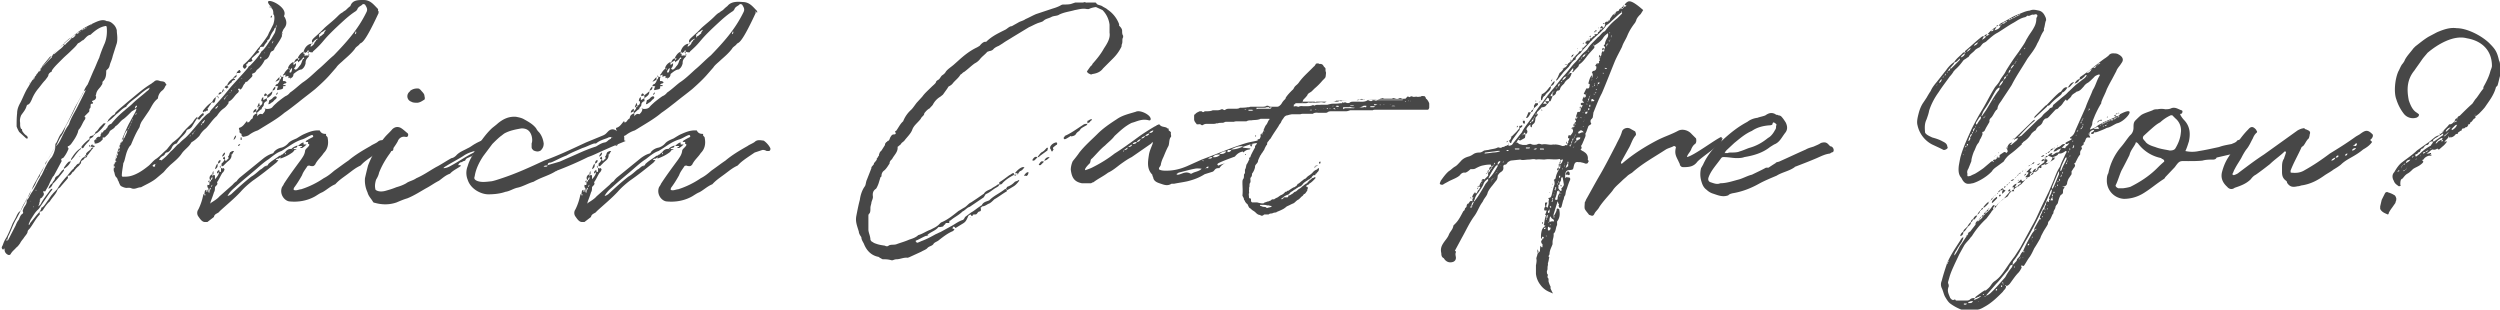 <svg id="_レイヤー_2" data-name="レイヤー 2" xmlns="http://www.w3.org/2000/svg" viewBox="0 0 49.66 6.15"><defs><style>.cls-1{fill:#474747;stroke-width:0}</style></defs><g id="contents"><path class="cls-1" d="M1.79 2.91h-.02v-.04s0 .02.02.02v.02h.01s.01-.04.04-.04v.02h.02s.03.01.02.02c-.05.05-.09.11-.13.16-.02.02-.02.03-.02.04l-.02.02h-.03c0 .05-.07.05-.07.09v.02c-.02.02-.03.04-.05.06-.04.03-.07.07-.1.11-.02 0-.03.03-.04.04-.02.03-.04.04-.06.04s-.02 0-.01.03c0 .01 0 .02-.01.03l-.13.15s-.02.03-.03.03c-.03.02-.04.04-.05.07-.04.08-.1.13-.14.2-.05.04-.09.1-.13.16-.01.02-.03.04-.05.04-.02 0-.03.02-.02.04v.02c-.08.08-.13.19-.2.28-.02.02-.03.03-.04.05 0 .05-.05.09-.08.14-.03.04-.05.06-.07.1-.02.03-.05.07-.08.09-.03.04-.08.07-.11.13-.02.02-.04.02-.07 0S.09 5 .09 4.95c0-.03-.02 0-.02 0 0 .02-.02 0-.02 0-.02-.02-.02-.04 0-.07.02-.05.03-.09.07-.15.05-.09.09-.19.13-.29l.07-.13s.03-.08.07-.11c.01 0 .02-.01.02-.02.02-.04.04-.09.07-.14.03-.04.04-.09.08-.13.03-.04.04-.09.07-.14.03-.09.08-.16.12-.24.06-.11.13-.22.19-.34.03-.06.07-.12.1-.18l.07-.11c.04-.06.06-.13.1-.19.04-.05.07-.12.09-.19l.14-.26.11-.23.1-.18c.02-.06.05-.12.09-.17.04-.09.08-.19.12-.28.04-.08.07-.17.11-.25.03-.1.07-.2.11-.29.04-.1.05-.21.04-.32 0-.02-.02-.03-.04-.02-.1.02-.18.08-.26.15L1.8.69c-.07.01-.1.07-.15.11-.02 0-.03.02-.05.03-.02.02-.04.02-.06.04-.03.05-.09.1-.14.15-.05.05-.1.09-.15.14l-.08.08c-.05.05-.1.1-.14.16v.02s-.07.03-.07.08c-.01.03-.04.06-.06.09-.05.05-.09.11-.14.17a.8.8 0 00-.13.22c-.02.04-.04.09-.08.1-.01 0-.02.02-.02.02-.02.08-.07.13-.11.19-.02.05-.03.09-.02.15v.04s0 .05.02.08c.02 0 .02.02.02.04.02.03.04.06.08.09.01 0 .02.02.03.03v.03H.52L.5 2.73l-.12-.11s-.04-.07-.05-.11c0-.09 0-.17.01-.26 0-.08.03-.15.07-.22.05-.1.09-.21.15-.3.04-.07.08-.14.13-.2.04-.05.08-.11.11-.16l.13-.14c.08-.1.16-.19.25-.28.08-.07.15-.14.23-.2l.11-.09c.11-.09.25-.16.38-.22.07-.03.15-.06.22-.02.06 0 .1.03.14.07.03.03.05.07.06.11 0 .05.01.1.01.15 0 .04 0 .09-.02.14l-.07.22c-.01.05-.03.1-.05.15l-.02.07s-.02.04-.04.05c-.02.02-.02.02-.02.04 0 .08-.01.15-.07.2-.01.02 0 .04-.01.05 0 .01-.02.03-.03.05-.03.04-.08.08-.09.15 0 .01-.02.03 0 .05 0 .04-.02.07-.07.08-.01.01-.02.02 0 .03.02.01 0 .03 0 .03-.03 0-.04 0-.04.04 0 .02 0 .04-.01.05-.03.02 0 .06-.03.08l-.07.07s-.02.02 0 .03c.02.01 0 .02 0 .04-.05.06-.07.15-.13.21 0 .01-.01.02-.01.04-.03.09-.08.16-.13.23-.02.03-.03.03-.05.05-.02 0-.04.02-.01.04v.02c-.02.05-.05.11-.09.16-.01.02-.03.02-.04.03-.01 0-.02.02-.01.03 0 .01.01.02 0 .03l-.15.28-.02.02S1 3.6.98 3.65c-.02.05-.05.09-.08.15H.87c-.01 0-.02 0-.01.02.02.03.01.05 0 .07l-.01.01s-.02.04-.05.04v.03h.01s-.01 0-.01.01v-.02l-.02.02H.8s-.02.04-.02.07l-.02.05s.04-.03.05-.05c.05-.1.13-.19.19-.28.01-.01.02-.02.04-.02 0 .02-.01.03-.02.04-.07.09-.14.2-.21.3-.02.03-.03.05-.05.07-.07.06-.1.13-.15.2l-.04.09s0 .02.01.02l.02-.04.13-.16s.08-.08.09-.13c0-.01 0-.02.02-.02.05-.04.08-.1.12-.15.03-.04.05-.08.08-.11.03-.04.07-.07.1-.11.05-.09.11-.16.17-.23.05-.05.09-.12.15-.17.01 0 .01-.03.02-.03.03-.02.04-.06.08-.07.01.01.02.01.02 0h-.02l.02-.02c.02-.04.04-.09.09-.11l.02-.02v.02l.02-.02h-.02s0-.02.02-.02v.02s.02 0 0-.02v-.03c.03-.04.07-.06.1-.09v.01h.01l-.02-.01.04-.04v.02h.02v-.02zM.14 4.75s-.02.02-.02.03c.02 0 .02-.02.02-.03zm.31-.56s.02-.07.04-.09c.02-.03.04-.06.04-.09 0-.02 0-.04.02-.05.03-.04.05-.1.09-.15.07-.11.12-.23.19-.34.06-.12.11-.25.2-.35.04-.07.06-.13.07-.2-.07.1-.12.22-.2.32v.02l-.06.13s-.05.07-.05.11c-.03.03-.04.06-.06.09l-.03.07c-.04.08-.1.14-.13.22l-.07.14-.17.32c-.07.11-.11.25-.17.36l-.02.08.02-.01.15-.29s.03-.08.06-.11c.02-.04.03-.09.07-.12.01 0 .02-.02.02-.03zM.6 1.64s-.02 0-.01.02l.01-.02zM.61 4h.01c-.01 0-.01-.02-.01-.02V4zm.02-.07zm.06-2.4s-.04.03-.04.06c.02-.02.04-.03.04-.06zM.67 4.1s-.02 0-.01.02l.01-.02zM.7 1.51s-.01.01-.01.02c0 0 .01 0 .01-.02zm.02-.04s-.01.02-.01.04c.01 0 .01-.03.01-.04zm0 2.3H.71v.02h.01v-.03zm.02-2.31l-.01.01s.01 0 .01-.01zm.07-.09s-.04.03-.04.05c.03 0 .04-.03.04-.05zm.02-.02l-.02.02s.02-.01.02-.02zm.22-.25s-.01 0-.02.01l-.04.02-.14.17s-.02.02-.02.04c.07-.06.13-.14.2-.2 0 0 0-.02.01-.03l.01-.01zM.93 3.36s-.01 0-.01.01c0 0 .01 0 .01-.01zm.01-.01zm.02.4s.03-.09.08-.11c0-.03.04-.05.05-.09.01-.04.04-.05.07-.07l.07-.09s.03-.02.04-.03v.03c-.02.03-.17.22-.22.26-.02.05-.04.08-.09.1zM1.27.89h-.03l-.17.17v.02c.04-.03.08-.07.12-.1.04-.03.07-.06.09-.1zM1.1 2.91c.06-.04.09-.11.12-.17.04-.08.08-.17.13-.24l.02-.03c.04-.13.11-.23.17-.35l.15-.3s.01-.02.01-.03c-.02.01-.03.02-.04.03-.05.1-.11.2-.17.31-.08.17-.17.35-.27.52-.05.05-.07.14-.11.2-.02 0 0 .04-.02.06zm.01.13zm.3-2.28s-.03 0-.04.01l-.1.09v.03c.02 0 .03 0 .04-.02.03-.03.08-.07.11-.11zm-.14 2.6v-.03c.03-.04.06-.09.1-.12 0 0 .03 0 .04-.01-.03.07-.08.12-.15.16zM1.51.68s-.07.04-.1.08c.05 0 .08-.04.1-.08zm-.1 2.51v-.03c.05-.08.11-.17.2-.22 0 0 0 .03-.02.03-.04.04-.09.1-.12.15-.02.02-.04.05-.07.07zm.08.03s.02 0 0 0zM1.58.64s-.05 0-.06.03c.03 0 .04-.01.06-.03zM1.6.62s-.02 0-.02.01c.02 0 .02 0 .02-.01zm0 2.49h-.02v.01c.01 0 .01-.01.02-.01zM1.66.58s-.03 0-.04.02c.02 0 .03 0 .04-.02zm.18 2.15s-.04.01-.05.03c-.01 0-.01.03-.02.04-.04.04-.08.08-.11.13 0 .01-.03.02-.04.01v-.03c.04-.05.1-.11.16-.15-.01-.03 0-.05.03-.06.02 0 .04-.01.05-.03 0 .03 0 .04-.03.06zM1.7.56s-.03 0-.04.02c.02 0 .03 0 .04-.02zm-.01 2.46zm.01-1.24s.01-.01.01-.02v-.02.03zM1.71.54v.02s.02 0 0-.02zm.02 1.17zm.07 1.22h-.01s.01.01.01 0zM1.8.5s-.01 0 0 .01V.5zm.03-.01s-.01-.01-.02 0 .01 0 .01 0h.01zm-.02 2.42h.01-.01zm.01-.09zm1.71.07c.04-.06.09-.1.15-.15.12-.11.22-.25.34-.38.04-.04.08-.09.14-.12.02-.05.07-.09.1-.13l.15-.17c.07-.08.13-.16.2-.24l.1-.11c.07-.08.15-.16.22-.25 0-.02.03-.03.04-.04.08-.08.16-.17.22-.27 0-.01.02-.02.03-.03.07-.07.11-.15.17-.23l.07-.12s.02-.06.02-.1c-.03 0-.03.03-.04.05-.04.05-.07.11-.09.17-.01.01-.02.02-.04.03v.02c-.02.03-.04.05-.06.08 0 .03-.03.03-.05.03-.04 0-.04.02-.04.05h.01-.01c-.01 0-.02.01-.02.01-.01.01-.02.02 0 .03.01 0 .01.01 0 .02l-.02.02s-.02-.02-.02 0h.02v.01s0-.01-.01-.01l-.1.09s-.02.02 0 .04c.02.01-.02.04-.05.04s-.03.01-.04.03c-.02.01-.04.02-.02.05 0 .01 0 .02-.02.04-.01.02-.03.02-.04 0-.02-.02-.02-.03-.01-.04v-.02c.11-.09.2-.2.29-.32.07-.08.13-.16.19-.25.02-.03.03-.07.05-.1l.07-.14c.02-.07.03-.13.01-.19h-.01c0-.05 0-.1-.04-.13 0-.02 0-.03-.02-.04v.04s-.03-.02 0-.04c-.21-.24.38 0 .27.2l.02.03c.04.08.04.15-.02.22-.02.03-.03.06-.04.09.02.01.02.02 0 .02V.66s-.01.02 0 .02v.04c-.03.07-.08.14-.12.2-.01.02-.03.03-.03.06-.01 0-.02.03-.03.03-.04.01-.05.04-.06.07-.02.05-.04.09-.1.11 0 0 0-.02 0 0-.04.08-.09.15-.16.2-.02.04-.04.06-.08.07 0 0-.02.01-.01.02.01.03 0 .04-.02.06l-.08.08c0 .01-.03 0-.03.01-.01 0-.01.03-.02.03-.04.04-.04.1-.09.12-.01-.02-.02-.03-.04-.01 0 .02 0 .02.02.03l-.02.04c-.07.05-.1.14-.19.18v.03c-.03.04-.05.07-.09.1-.06.04-.1.09-.14.15l-.01.01c-.09.08-.14.17-.21.24a.47.47 0 00-.13.15c-.04.04-.08.08-.13.11l-.03.02c-.03.06-.08.1-.13.15-.02.02-.04.04-.06.07-.06.09-.15.16-.23.23l-.07.07-.06.07-.13.11c-.09.08-.21.13-.32.19-.07 0-.12.05-.19.02-.02-.01-.04-.01-.07-.01-.04.01-.09-.01-.13-.03-.01-.01-.03-.02-.03-.04-.02-.03-.02-.06-.04-.08 0-.02-.02-.05-.02-.05-.04-.03-.04-.08-.05-.11-.02-.04-.01-.08 0-.13.02-.1.04-.2.07-.29.02-.07.04-.12.06-.17.05-.13.1-.25.16-.37l.12-.22s.03-.05.03-.08c-.03.01-.05.03-.09.05-.05.05-.11.11-.16.15-.07.04-.1.11-.17.15-.02.04-.05.05-.09.08-.02.01-.02.02-.03.04-.02.04-.06.07-.09.1h-.04v.04L2 2.81s-.06.05-.12.04c0-.02 0-.04-.01-.04 0-.02.01-.03.03-.04.01 0 0 .02.02 0H1.9s.03-.07.08-.05L2 2.7c-.01-.04.02-.06.05-.08 0-.02.02-.03.04-.04s0 .01 0 .01.02-.04.04-.05c.01-.04.04-.07.08-.08.08-.1.17-.19.27-.27.04-.04.1-.08.15-.13.09-.09.19-.16.29-.25.03-.02.05-.04.05-.07-.08.04-.15.1-.22.16-.08.07-.17.12-.24.21v.01c-.08.03-.13.1-.2.15-.05.05-.1.1-.16.14l-.02.02s0-.02.01-.02c.01-.02.01-.03.02-.04.03-.03.06-.07.1-.09.01 0 .03-.02.03-.04.08-.08.16-.14.25-.22.15-.12.3-.26.47-.36.02-.02.03-.02.04-.03.02-.02.03-.02.04-.03.04-.01.06 0 .09.01.04.01.09 0 .11.05.02.02.02.03 0 .04-.02.04-.03.07-.07.1s-.07.08-.08.13c0 .02-.01.04-.02.04-.08.07-.11.15-.16.23l-.15.22s-.02.04-.03.07c0 .02-.01.03-.01.04-.07.11-.12.23-.17.35l-.02.02c-.05.07-.07.14-.09.22-.01.04-.02.09-.04.12-.01.09-.03.17-.03.25 0 .01.02.03.03.02.04 0 .08 0 .13-.01.13-.03.25-.11.35-.19.07-.05.11-.12.18-.16.07-.05.13-.12.19-.17l.02-.02s.07-.09.11-.13c.07-.05.14-.11.19-.18.06-.08.13-.14.19-.2.02-.02.03-.04.05-.07.02-.02.03-.04.06-.06v.02l-.11.18s-.04.05-.08.05c-.01.01-.03.02-.03.04-.02.04-.05.07-.09.11-.04.04-.07.08-.1.13-.05.01-.08.04-.1.09-.02.04-.06.09-.11.09l-.02.02s-.01.03-.03.04c-.04.02-.07.04-.09.09.02 0 .04-.01.04.01.07-.05.13-.11.19-.18.05-.04.09-.09.14-.14l.03-.02zm-1.66-.22l.02-.02s0-.02.01-.03c.04-.02.06-.07.09-.1l.07-.07h.04a.75.75 0 01-.17.19l-.04.02s0 .02-.02.02zM1.9.46h-.02.02zm.13 2.18s-.01-.01-.02-.01c0 .01 0 .02.02.01zm.25.63v-.02s-.02.01-.02.02c0 .02 0 .04.01.07.02-.02 0-.04 0-.06zm.02-.07v-.01h-.01v.04s.02-.01.02-.03zm.02-.11s-.02.02-.02.04v.02s.02-.01.02-.02v-.04zm.02-.06s-.02.04-.02.06c.03 0 .02-.04.02-.06zm.03-.06s-.02.03-.02.05c.03-.01.02-.04.02-.05zm.01-.04v-.02s-.02 0-.02.02v.03s.02-.01.02-.03zm.02-.08l-.02.02v.01h.01v-.03zm.01-.01s.04-.05.04-.08c-.04.02-.04.04-.04.08zm.04-.08l.02-.02.05-.11s.01-.04.01-.05c-.04.04-.06.1-.08.16v.03zm.09-.19s.01 0 .02-.02c-.02 0-.02 0-.02.02zm.02-.02s.01-.02.01-.04c-.01 0-.01.02-.01.04zm.02-.04s.01-.02.01-.04c-.01 0-.01.02-.01.04zm.02-.05s.01-.02.01-.04c-.01 0-.01.02-.01.04zm.01-.03s.02-.03.02-.04c-.01 0-.01.03-.02.04zm.02-.05s.02 0 .01-.02l-.01.02zm.05-.22l.04-.04V2.1H2.7s-.02.03-.02.05zm.03.08s-.02.02-.02.04c.02 0 .02-.03.02-.04zm.01 0h.01-.01zm.05 1.29h-.02v.01s0-.01.01-.01zm.17-1.77h.01v-.01s0 .01-.02.01zm.04 1.71zm.11-.21s-.04 0-.06.03l.01.02h.04v-.03zm.01-.01s.02 0 .02-.01c0 0-.01.01-.02.01zm.65-.51zm.04-.05s-.02 0-.02.02c.01 0 .02-.02.02-.02zm.05-.06s-.02.02-.02.04c.02 0 .02-.02.02-.04zm.02-.02l-.02.02s.02 0 .02-.02zm.02-.02l-.02.02c.01 0 .02-.01.02-.02zm.03-.22c.04-.05.07-.09.13-.13v.02c0 .01.02.02 0 .03-.03.02-.04.04-.06.06-.01.03-.02.03-.07.01zm.1.08s-.02.02-.02.04c.02-.01.02-.02.02-.04zm.06-.07s-.05.04-.06.07c.02 0 .03 0 .04-.02l.02-.04zm0-.17l-.04.02V2.2c.05-.06.09-.11.16-.16 0 .02 0 .03-.02.05l-.04.06h.02-.02s-.02 0 0 .02c0 .03 0 .03-.04.03 0 .01 0 .02-.01.02 0 0-.01 0-.01-.02zm0 0h.02s-.01-.01-.02 0zm.06-.04v.01zm.01.14h-.01.01zm.05-.26s0-.02.02-.02c0 .01 0 .02-.02.02zm.1-.13s-.01.06-.02.09-.02.04-.06.02c.02-.04.04-.08.08-.1zm-.05.29zm.1-.12l-.06.05v.02h.01s.05-.04.04-.07zm-.02-.17H4.3s.01-.02.02-.02v.02h.02v.02l-.01.02v-.02l-.01-.02zm.08-.07s-.04.03-.06.03c0-.03.02-.05.06-.05v.02h.01zm-.04.22l-.02.02s.02-.01.02-.02zm.07-.24h-.02s.01-.05.03-.07v.04h.02s-.01.01-.01.02c0 0 0-.01-.01-.02 0 0-.01.01-.01.02h.01-.01zm.05.09s-.03.04-.03.06c.02-.01.03-.03.03-.06zm-.02.11zm0-.29s.02-.04.04-.04h.01l.03.03-.04.03s-.02-.02-.04-.02zm.04.17s-.01 0-.02.01c.02 0 .02 0 .02-.01zm.05-.23s-.02.02-.04.02c.02-.07.07-.11.13-.15 0 .01.02.02.02.02s.02.02 0 .02c-.03 0-.05.02-.06.04l-.04.04zm-.03.21s-.01 0-.02.01c.02 0 .02 0 .02-.01zm.06-.06s-.02 0-.02.01c.01 0 .01 0 .02-.01zm.01-.19h.01c-.01.02-.01 0-.01 0zm.01.15h-.01v.03s.01-.01.01-.02v-.02zm.03-.24s.04-.05.07-.06c0 .05-.02.05-.07.06zm.04.18s-.01 0-.02.01l.02-.01zm.02-.02s-.01 0-.02.01l.02-.01zm0 .1s0-.02.01-.02c0 0 0 .01-.01.02zm.01-.33v-.02c0-.03.03-.05.05-.07h.01l.02.03s0 .03-.03.03h-.04l-.02.02zm.06.14v.02s.01 0 0-.02zm.05-.07l-.02.02s.02 0 .02-.02zm.09-.26h.01-.01zm.08.08s-.02 0 0 .01v-.01zM5 1.35s-.02 0-.02.01c0 0 .02 0 .02-.01zm0 .06h-.01H5zm.07-.13zm.12-.13v-.02h-.02v.03h.02zm.06-.09s.02-.01.01-.02l-.01.02zM5.31.8h.01zm.02.16zm.01-.77h.02-.01zm0 .74v.02s.02 0 0-.02zm.03-.04h-.01.01zM5.4.31v.03s-.01.01-.02.01 0-.04.02-.04zm.02.51S5.4.85 5.4.86c.02 0 .02-.02.02-.04zm0-.01v.02s.02 0 0-.02zm.03-.39V.4v.03zm.04.11V.49s-.01.02-.01.03v.04s.01-.02.01-.03zM4.24 3.48h.03v.08s.08-.08.08-.14c.02 0 .04-.01.04-.01v-.07h-.01s-.03-.03 0-.05v.05h.03s.01 0 .01.03c0-.02 0-.03.02-.03.01 0 .02.03.02.03-.01.02-.02.05-.04.06-.04.06-.07.14-.11.19.03.05-.03.07-.04.1 0 .03 0 .07-.02.1-.02.07-.05.14-.07.2 0 0 0 .01.01.03v-.02c.06-.04.13-.08.17-.13l.26-.23s.04-.05.08-.07c.02-.03.03-.04.06-.07l.48-.39s.09-.07.17-.09c.02-.01.03-.02.03-.03.04-.05.1-.08.16-.09a.28.28 0 00.13-.09c.04-.04.09-.06.16-.09.05-.03.11-.07.16-.09.09-.04.17-.07.26-.07h.04c.03.06.07.07.13.07-.02.05.03.04.03.09.02.11 0 .21-.08.29-.05.08-.13.14-.17.23-.02.02-.03.03-.05.03-.02 0-.04 0-.06-.01-.03 0-.04 0-.05.02-.04.06-.08.11-.1.17-.05.09-.1.17-.16.25l-.01.03c.01.02.03.02.04.02.04 0 .08-.02.11-.02.16-.05.32-.13.45-.22.08-.04.14-.09.21-.15.1-.07.19-.14.28-.2.13-.11.28-.2.44-.29.04-.03.1-.05.14-.08.04-.04.09-.04.15-.03 0 0 .03 0 .04.01.04.03.09.08.12.14.01.02 0 .06-.03.06h-.04s-.05-.03-.09-.02l-.15.05c-.1.07-.2.13-.29.21l-.05.05c-.09.04-.15.09-.23.15-.09.07-.19.13-.27.22-.1.04-.18.12-.26.16-.05.02-.09.05-.14.08-.16.09-.34.12-.52.1-.1-.02-.19-.15-.14-.28.01-.02.03-.04.04-.07.11-.17.23-.33.34-.48.04-.06.07-.1.08-.17 0-.04.06-.07.08-.11.01-.02 0-.03-.02-.03v-.04h-.05s.01-.03.04-.04c.03-.02.07-.04.11-.06V2.7s-.01-.02-.02-.02c-.07.02-.13.07-.2.09-.16.05-.27.15-.41.23-.09.03-.16.09-.25.16-.08.05-.16.12-.24.19-.15.13-.29.24-.43.37-.06.05-.11.1-.15.17.03 0 .05-.02.07-.03.14-.13.26-.24.4-.35.07-.04.12-.09.18-.14.05-.02.08-.08.14-.08.02-.02.02-.04.03-.04.05-.05.12-.09.19-.14.02-.02.04-.02.05-.02.01-.02.02-.02.03-.02.02-.02.04-.04.05-.04v.04l.02-.02-.02-.02c.03-.05.08-.08.14-.07v.02h.05s-.02.03-.03.04c-.08.06-.16.1-.25.13v-.03l-.03.03c-.02 0-.05 0-.06.03h.05s-.02.03-.04.05c-.16.13-.31.25-.47.36-.09.07-.17.14-.24.22-.13.14-.28.26-.42.39-.02.04-.1.04-.11.11l-.13.1h-.05c-.06 0-.1-.07-.13-.11a.12.12 0 010-.14c.05-.1.08-.2.1-.3 0 0 .01 0 .02-.01v.03h.02v-.02s-.01 0-.02-.01c.01-.04 0-.07.04-.08v.04c.02 0 .02-.01.02-.02v-.02h.02v.05s.01 0 .02.01v-.01c0-.02 0-.04.02-.05h-.04c0-.02 0-.04-.02-.05v-.05c.05.02.04-.02.04-.04-.03-.02-.03-.03 0-.05v.05s.03-.03.03-.05c.03-.02.03-.03.03-.06-.02 0-.03.03-.03.05h-.04.02c-.02-.05 0-.09.05-.11v.05s.02-.04.02-.05h-.02s0-.05.02-.06v.06zm-.07.3s.02-.04.02-.05c-.03.01-.03.03-.03.05h.02zm.05-.11s-.03.02-.03.04.03-.03.03-.04zm.05-.31s.02-.08.05-.11c.01.05 0 .09-.05.11zm.08.06s-.03.02-.04.03c0-.02 0-.04.02-.06 0 0 .01 0 .02-.02 0 .01.01.02.01.03v.02zm-.02-.17s0-.07.05-.07c0 .03 0 .05-.05.07zm.14-.11v.05h.03l.01-.02c.04-.01.03-.04.02-.07.03 0 .02-.06.05-.08.02-.01.03-.02.05-.02h.02c-.02.03-.04.07-.05.08v-.01h-.02l.02.01c0 .07-.04.1-.09.14l-.08.08H4.4v-.05s.06-.05.06-.09h-.03s0-.04.03-.05zm-.06-.03s.02-.07.06-.08c0 .04-.02.07-.06.08zm.23-.33s.01-.07.05-.09c0 .04-.02.07-.05.09zM7.52.22v.04c-.32.69-.34.56-.38.62-.02.03-.07.05-.09.09-.06.08-.14.15-.22.22-.05.05-.12.1-.15.15l-.14.16c-.09.1-.19.19-.28.27-.11.09-.22.17-.33.26-.09.07-.19.15-.28.21-.14.12-.32.22-.48.32l-.05.03c-.06.02-.1.04-.16.08-.03.03-.08.04-.14.05 0-.02-.02-.02-.02-.02 0-.02 0-.05-.02-.05-.04-.02-.01-.05-.03-.08-.01 0 0-.03 0-.03.08-.02.11-.09.16-.14v.03c.02 0 .03 0 .04-.01.02-.02.03-.05.07-.07 0-.05.03-.08.09-.1v.06s.04-.07.1-.04l.02-.02c.02-.02.04-.05.04-.09h-.02s.02-.01.02-.02v.02s.09.02.14-.03c.03-.04.07-.07.1-.1.05-.04.1-.08.16-.12.03-.01.07-.04.09-.07.09-.06.16-.13.25-.2.11-.07.21-.17.31-.26.11-.09.2-.19.31-.28.25-.26.48-.51.65-.86.03-.06 0-.1-.03-.15 0 0-.05-.02-.05 0-.03.03-.08.04-.1.09-.01.02-.01.02-.03.04-.08.05-.14.1-.21.16-.52.47-.37.4-.64.64-.01.02-.01.01-.01.02h-.04c-.01-.01-.03-.01-.04-.01V1s-.03 0-.03.03h.03v.03s.03.03 0 .05v-.05l-.03-.03s-.04.02-.05.03v.05s.04-.02.09 0c-.01.02-.02.03-.04.05-.03.04-.03.07-.03.1-.01.04-.03.09-.08.12-.05 0-.11.05-.16.09 0 .04-.02.07-.05.08h-.01l-.01-.01c-.01 0-.01.01-.01.01h.02v.03l-.01-.03h-.03v-.04s-.04 0-.06.02v-.05s-.03.02-.05.02c0 0 0-.02.02-.03.02-.04.05-.08.09-.11l.02.03v-.03h-.03c.01-.06.06-.11.11-.13v.06s.04-.02.05-.04c0 .03 0 .05-.01.07-.01.02-.02.03-.03.04.02.03.04.03.07 0 .02-.02.03-.04.04-.05.04-.04.04-.08.07-.14h.02v-.03c-.02 0-.02.01-.04.03-.02.03-.05.04-.08.07V1.2l-.04.02-.04.03s.02-.09.08-.09v.03s.02 0 .03-.03h-.03v-.02s.05-.1.11-.11v.04h.02v-.04h-.02c.02-.08.07-.14.14-.16.01 0 .02.02.03 0l.02-.03H6.2c-.02-.07.05-.08.25-.29.09-.08.17-.14.25-.22.03-.03.07-.07.1-.08.02-.02.04-.03.07-.05.03-.03.05-.05.09-.08C7 0 7.11 0 7.22 0c.14 0 .2.09.29.18v.04zM4.73 2.88l.04-.02s0 .03-.02.03c0 0-.01.01-.02.01v-.03zm.05-.15h.02v.05h-.02v-.05zm.53-.71V2c-.04.02-.07.04-.07.08s-.05.05-.04.09c-.02 0-.04.02-.06.04-.02.02-.04.03-.05.05v-.05l-.06.03c0-.04.02-.06.06-.08v.05s.05-.04.05-.08H5.1h.01s.02-.07.04-.09c0 .02 0 .04.02.06-.03 0-.04.01-.04.02.02 0 .04 0 .04-.02.03-.02.05-.04.04-.09h-.02s0-.07.04-.08v.06s.05-.03.07-.04v.06h.01v.02zm0-.13s-.04.02-.07.02c.01 0 .01-.02.01-.03.02-.04.04-.02.05 0zm-.03 1.42s0 .02.01 0h-.01zm.03-1.37v-.05l.03-.02s.05-.04.07-.06c0 .07-.03.09-.1.14zm.08.03s.03-.02.03-.03c.02-.01.04-.04.07-.02.02.02-.01.05-.03.06-.02.02-.04.05-.07.06-.02.02-.04.03-.06.03l.02-.08s.03-.01.04-.02zm.02-.17s.03-.07.06-.08c0 .03 0 .07-.06.08zm.15-.28s.01-.02.02-.02v.03c.02 0 .03 0 .05-.01 0 .02-.01.03-.01.04v.05h.03s.04.01.04.03c0 0-.01.02-.04.02-.02.02-.03.02-.03.03h.05s0 .02.01.02h-.01s-.04 0-.05.01c0 .02.02.03-.02.05-.03.01-.05.01-.08.02-.02 0-.02-.01-.01-.04 0 0 .01-.03.02-.03-.02-.01-.04-.01-.06-.01 0-.02.02-.04.04-.04.03-.03.04-.05.05-.09.02 0 .02-.03.03-.05s-.02-.01-.02-.01zm-.09.1s.05-.06.08-.09v.05s-.05.04-.08.04zm.02.26s-.01 0-.01-.01c.01 0 .02-.03.03-.03h.01s-.01.04-.03.04zm.31-.53s-.05.04-.05.09h.03s.03-.05.02-.09zm-.02 1.63v-.01.01zm.06 0h-.01l-.05-.01c.03-.04.07-.06.13-.08 0 .02-.02.04-.02.04-.02.01-.05 0-.06.03h.01l.05.01c-.01.02-.04 0-.05.02v-.02zm.19-.11h.06s-.05.05-.09.07h-.04c.01-.02.03-.02.03-.02S6 2.91 6 2.9h-.08s.07-.07.11-.07v.04zM6.25.84l.02-.02s.01-.01.01-.02.03-.01.03-.03H6.3s-.06.03-.08.07c-.03.02-.05.05-.05.09.03-.02.07-.04.08-.09zm.2-.24s-.05.04-.08.05c0 .02-.02.03-.03.03v.07s.01-.01.02-.03 0 0 .01 0l.07-.06V.64s.03-.03.03-.05zm.62.02s-.02.04-.02.06c.03-.01.03-.04.02-.06z"/><path class="cls-1" d="M9.43 3.11v-.03s-.05 0-.06.03c-.02 0-.03 0-.04.01-.04.02-.07.02-.09.07-.02.01-.05.01-.06.03-.04 0-.06.02-.08.06h.05v.02c-.07.05-.16.09-.21.15-.09.03-.15.09-.22.14-.08.04-.15.09-.22.13-.13.07-.26.16-.41.22-.07.02-.14.05-.21.08-.14.05-.29.05-.43.01-.01 0-.04-.01-.04-.02-.04-.07-.09-.11-.11-.19a.557.557 0 01-.05-.28c.02-.09.04-.17.06-.25.08-.21.19-.39.33-.56.04-.05.11-.11.15-.16.05-.05.11-.06.17-.03.05.03.09.07.14.11.02.03 0 .07-.02.07h-.02c-.08-.02-.14.03-.16.09-.05.09-.11.16-.15.23-.09.12-.17.26-.22.39-.01.05-.03.09-.06.14-.02.07-.03.13-.01.2.05.04.13.04.2.02s.14-.04.21-.07c.07-.02.13-.04.2-.08.05-.04.13-.05.2-.1.14-.06.25-.14.39-.22.1-.05.2-.12.31-.18.03 0 .07-.03.09-.05.06-.07.15-.1.22-.14.07-.03.11-.07.17-.1.03-.02.16-.08.19-.08.03.01-.03.06 0 .11-.08.12-.15.21-.18.22zm-1.29-1.3c.05-.04.11-.06.18-.05.01 0 .02.02.03.02.03.04.07.07.08.11 0 .03.02.06 0 .09-.04.02-.07.05-.13.06h-.05s-.05 0-.08-.02c-.09-.03-.11-.15-.02-.21zM9.43 3c-.08.02-.16.05-.23.1-.11.07-.23.13-.34.2-.02.01-.05.03-.05.04.05 0 .1-.02.15-.05.15-.08.29-.18.45-.26.01 0 .03-.03.04-.04z"/><path class="cls-1" d="M12.43 2.8l-.29.12-.18.08c-.09.04-.19.09-.28.12-.2.1-.41.19-.62.27 0 .01-.02.01-.02.01-.14.09-.29.12-.44.21-.11.03-.22.1-.33.12-.08.02-.15.07-.23.08-.11.04-.24.05-.34.05-.14 0-.35-.1-.41-.29a.36.36 0 010-.27c.02-.07.05-.14.09-.2.03-.07.07-.14.11-.2.09-.14.19-.27.29-.36.05-.04.09-.07.11-.09.11-.09.22-.14.36-.13.05.01.11.02.16.05.09.05.18.1.24.18.02.04.04.06.06.08.05.06.08.14.09.22 0 .06-.02.1-.06.14-.05.03-.09.02-.14 0-.03-.03-.04-.04-.04-.07v-.07c.02-.05.01-.11 0-.15-.03-.1-.09-.15-.2-.15-.11.02-.23.04-.34.1-.03.02-.05.04-.08.06-.06.05-.11.1-.16.15l-.18.24c-.08.12-.15.26-.17.4-.02.05 0 .07.04.09.09.04.2.02.3.01.05-.01.11-.03.17-.05.31-.1.59-.23.87-.36.28-.1.55-.23.83-.36l.34-.14c.05-.02.07-.05.1-.08.07-.07.15-.04.2.02.03 0 .03.02.04.02.05 0 .07.04.08.07v.07zm-1.55.49s-.07-.01-.08.02c.04 0 .06.01.08-.02zm1.29-.57s-.08 0-.1.02c-.08.03-.16.05-.23.11h-.04c-.09.03-.16.07-.23.09-.11.05-.22.09-.32.15-.11.04-.21.1-.31.14-.04 0-.06.01-.06.05l.24-.07.34-.15c.11-.05.25-.11.38-.15.05-.03.11-.07.17-.08.02 0 .05-.02.07-.04.03-.03.08-.03.09-.07z"/><path class="cls-1" d="M11.73 3.48h.03v.08s.08-.08.08-.14c.02 0 .04-.01.04-.01v-.07h-.01s-.03-.03 0-.05v.05h.03s.01 0 .01.03c0-.02 0-.03.02-.03.01 0 .02.03.02.03-.01.02-.02.05-.04.06-.04.06-.07.14-.11.19.03.05-.03.07-.04.1 0 .03 0 .07-.02.1-.02.07-.05.14-.07.2 0 0 0 .01.01.03v-.02c.06-.04.13-.08.17-.13l.26-.23s.04-.05.08-.07c.02-.03.03-.04.06-.07l.48-.39s.09-.07.17-.09c.02-.01.03-.02.03-.03.04-.05.1-.08.16-.09a.28.28 0 00.13-.09c.04-.04.09-.06.16-.09.05-.03.11-.07.16-.09.09-.04.17-.07.26-.07h.04c.03.06.07.07.13.07-.02.05.03.04.03.09.02.11 0 .21-.08.29-.05.08-.13.14-.17.23-.02.02-.03.03-.05.03-.02 0-.04 0-.06-.01-.03 0-.04 0-.05.02-.04.06-.08.11-.1.17-.05.09-.1.17-.16.25l-.01.03c.01.02.03.02.04.02.04 0 .08-.02.11-.02.16-.05.32-.13.45-.22.08-.04.14-.09.21-.15.1-.07.19-.14.28-.2.13-.11.28-.2.44-.29.04-.03.1-.05.14-.08.04-.04.09-.04.15-.03 0 0 .03 0 .04.01.04.03.09.08.12.14.01.02 0 .06-.03.06h-.04s-.05-.03-.09-.02l-.15.05c-.1.07-.2.13-.29.21l-.05.05c-.09.04-.15.09-.23.15-.09.07-.19.13-.27.22-.1.04-.18.12-.26.16-.05.02-.09.05-.14.08-.16.09-.34.12-.52.1-.1-.02-.19-.15-.14-.28.01-.02.03-.04.04-.07.11-.17.23-.33.34-.48.04-.06.07-.1.08-.17 0-.04.06-.07.08-.11.01-.02 0-.03-.02-.03v-.04h-.05s.01-.03.04-.04c.03-.02.07-.04.11-.06V2.7s-.01-.02-.02-.02c-.07.02-.13.07-.2.09-.16.05-.27.15-.41.23-.09.03-.16.09-.25.16-.08.05-.16.12-.24.19-.15.13-.29.24-.43.37-.06.05-.11.1-.15.17.03 0 .05-.02.07-.03.14-.13.26-.24.4-.35.07-.04.12-.09.18-.14.05-.02.08-.08.14-.08.02-.02.02-.04.03-.04.05-.05.12-.09.19-.14.02-.02.04-.02.05-.02.01-.02.02-.02.03-.02.02-.02.04-.04.05-.04v.04l.02-.02-.02-.02c.03-.05.08-.08.14-.07v.02h.05s-.02.03-.03.04c-.08.06-.16.1-.25.13v-.03l-.03.03c-.02 0-.05 0-.06.03h.05s-.02.03-.04.05c-.16.13-.31.25-.47.36-.09.07-.17.14-.24.22-.13.14-.28.26-.42.39-.02.04-.1.04-.11.11l-.13.1h-.05c-.06 0-.1-.07-.13-.11a.12.12 0 010-.14c.05-.1.08-.2.1-.3 0 0 .01 0 .02-.01v.03h.02v-.02s-.01 0-.02-.01c.01-.04 0-.07.04-.08v.04c.02 0 .02-.01.02-.02v-.02h.02v.05s.01 0 .02.01v-.01c0-.02 0-.04.02-.05h-.04c0-.02 0-.04-.02-.05v-.05c.05.02.04-.02.04-.04-.03-.02-.03-.03 0-.05v.05s.03-.03.03-.05c.03-.02.03-.03.03-.06-.02 0-.03.03-.03.05h-.04.02c-.02-.05 0-.09.05-.11v.05s.02-.04.02-.05h-.02s0-.05.02-.06v.06zm-.07.3s.02-.04.02-.05c-.03.01-.03.03-.03.05h.02zm.05-.11s-.03.02-.03.04.03-.03.03-.04zm.05-.31s.02-.08.05-.11c.01.05 0 .09-.05.11zm.08.06s-.03.02-.04.03c0-.02 0-.04.02-.06 0 0 .01 0 .02-.02 0 .01.01.02.01.03v.02zm-.02-.17s0-.07.05-.07c0 .03 0 .05-.05.07zm.14-.11v.05h.03l.01-.02c.04-.01.03-.04.02-.07.03 0 .02-.06.05-.08.02-.01.03-.02.05-.02h.02c-.02.03-.04.07-.05.08v-.01h-.02l.02.01c0 .07-.04.1-.09.14l-.08.08h-.03v-.05s.06-.05.06-.09h-.03s0-.04.03-.05zm-.06-.03s.02-.07.06-.08c0 .04-.02.07-.06.08zm.23-.33s.01-.07.05-.09c0 .04-.02.07-.05.09zM15.01.22v.04c-.32.69-.34.56-.38.62-.02.03-.07.05-.09.09-.06.08-.14.15-.22.22-.05.05-.12.1-.15.15l-.14.16c-.09.1-.19.19-.28.27-.11.09-.22.17-.33.26-.09.07-.19.15-.28.21-.14.12-.32.22-.48.32l-.05.03c-.06.02-.1.04-.16.08-.03.03-.08.04-.14.05 0-.02-.02-.02-.02-.02 0-.02 0-.05-.02-.05-.04-.02-.01-.05-.03-.08-.01 0 0-.03 0-.03.08-.02.11-.09.16-.14v.03c.02 0 .03 0 .04-.01.02-.02.03-.05.07-.07 0-.05.03-.08.09-.1v.06s.04-.07.1-.04l.02-.02c.02-.02.04-.05.04-.09h-.02s.02-.01.02-.02v.02s.09.02.14-.03c.03-.04.07-.07.1-.1.05-.04.1-.08.16-.12.03-.01.07-.04.09-.07.09-.06.16-.13.25-.2.11-.07.21-.17.31-.26.11-.09.2-.19.31-.28.25-.26.48-.51.65-.86.03-.06 0-.1-.03-.15 0 0-.05-.02-.05 0-.03.03-.08.04-.1.09-.01.02-.01.02-.03.04-.08.05-.14.1-.21.16-.52.47-.37.4-.64.64-.01.02-.01.01-.01.02h-.04c-.01-.01-.03-.01-.04-.01V1s-.03 0-.03.03h.03v.03s.03.03 0 .05v-.05l-.03-.03s-.04.02-.05.03v.05s.04-.02.09 0c-.01.02-.02.03-.04.05-.03.04-.03.07-.03.1-.01.04-.03.09-.08.12-.05 0-.11.05-.16.09 0 .04-.02.07-.05.08h-.01l-.01-.01c-.01 0-.01.01-.01.01h.02v.03l-.01-.03h-.03v-.04s-.04 0-.06.02v-.05s-.03.02-.05.02c0 0 0-.02.02-.03.02-.04.05-.08.09-.11l.02.03v-.03h-.03c.01-.06.06-.11.11-.13v.06s.04-.02.05-.04c0 .03 0 .05-.01.07-.01.02-.02.03-.03.04.02.03.04.03.07 0 .02-.02.03-.04.04-.05.04-.04.04-.08.07-.14h.02v-.03c-.02 0-.02.01-.04.03-.02.03-.05.04-.08.07V1.2l-.04.02-.04.03s.02-.09.08-.09v.03s.02 0 .03-.03h-.03v-.02s.05-.1.11-.11v.04h.02v-.04h-.02c.02-.08.07-.14.14-.16.01 0 .02.02.03 0l.02-.03h-.02c-.02-.07.05-.08.25-.29.09-.08.17-.14.25-.22.03-.03.07-.07.1-.08.02-.02.04-.03.07-.05.03-.03.05-.05.09-.08.07-.09.19-.09.3-.08.14 0 .2.09.29.18v.04zm-2.78 2.66l.04-.02s0 .03-.02.03c0 0-.01.01-.02.01v-.03zm.04-.15h.02v.05h-.02v-.05zm.54-.71V2c-.04.02-.07.04-.07.08s-.05.05-.04.09c-.02 0-.04.02-.06.04-.02.02-.04.03-.05.05v-.05l-.06.03c0-.04.02-.06.06-.08v.05s.05-.04.05-.08h-.04.01s.02-.07.04-.09c0 .02 0 .04.02.06-.03 0-.04.01-.04.02.02 0 .04 0 .04-.02.03-.02.05-.04.04-.09h-.02s0-.07.04-.08v.06s.05-.03.07-.04v.06h.01v.02zm-.01-.13s-.04.02-.07.02c.01 0 .01-.02.01-.03.02-.04.04-.02.05 0zm-.03 1.42s0 .02.01 0h-.01zm.03-1.37v-.05l.03-.02s.05-.04.07-.06c0 .07-.03.09-.1.14zm.09.03s.03-.02.03-.03c.02-.01.04-.04.07-.02.02.02-.01.05-.03.06-.02.02-.04.05-.07.06-.02.02-.04.03-.06.03l.02-.08s.03-.01.04-.02zm.01-.17s.03-.07.06-.08c0 .03 0 .07-.06.08zm.15-.28s.01-.02.02-.02v.03c.02 0 .03 0 .05-.01 0 .02-.01.03-.01.04v.05h.03s.04.01.04.03c0 0-.01.02-.04.02-.02.02-.03.02-.03.03h.05s0 .02.01.02h-.01s-.04 0-.05.01c0 .02.02.03-.02.05-.03.01-.05.01-.08.02-.02 0-.02-.01-.01-.04 0 0 .01-.03.02-.03-.02-.01-.04-.01-.06-.01 0-.02.02-.04.04-.04.03-.03.04-.05.05-.09.02 0 .02-.03.03-.05s-.02-.01-.02-.01zm-.09.1s.05-.06.08-.09v.05s-.05.04-.08.04zm.02.26s-.01 0-.01-.01c.01 0 .02-.03.03-.03h.01s-.01.04-.03.04zm.32-.53s-.05.04-.05.09h.03s.03-.05.02-.09zm-.03 1.63v-.01.01zm.06 0h-.01l-.05-.01c.03-.04.07-.06.13-.08 0 .02-.02.04-.02.04-.02.01-.05 0-.06.03h.01l.05.01c-.01.02-.04 0-.05.02v-.02zm.19-.11h.06s-.05.05-.09.07h-.04c.01-.02.03-.02.03-.02s.01-.01.01-.02h-.08s.07-.07.11-.07v.04zm.22-2.03l.02-.02s.01-.01.01-.02.03-.01.03-.03h-.01s-.06.03-.08.07c-.03.02-.05.05-.05.09.03-.02.07-.04.08-.09zm.2-.24s-.05.04-.08.05c0 .02-.02.03-.03.03v.07s.01-.01.02-.03 0 0 .01 0l.07-.06V.64s.03-.03.03-.05zm.62.02s-.02.04-.02.06c.03-.01.03-.04.02-.06zm4.36 3.91v.01c.01 0 .02 0 .04.02l-.03.03c-.1.04-.19.11-.28.18-.03.03-.09.04-.11.08-.03.04-.09.04-.12.08-.03.03-.07.04-.12.07l-.24.11-.03.01c-.08-.01-.15.03-.22.03-.03 0-.05.01-.08.02h-.02c-.07-.02-.11-.02-.17-.02-.02 0-.04-.02-.04-.02-.02 0-.04-.03-.06-.03-.14-.03-.23-.13-.28-.26-.02-.04-.05-.08-.05-.13-.03-.04-.05-.08-.05-.11-.04-.13-.07-.2-.05-.31.02-.1.04-.21.07-.32.01-.08.04-.19.1-.27.02-.03.02-.09.04-.13l.09-.23v-.02l.05-.06v-.02l.02-.02.03-.04s.02 0 0-.02l.03-.04v-.01c.02-.01.02-.02.02-.04l.02-.05.03-.03.07-.11v-.02s.01-.02.03-.04c.01 0 .01 0 .02-.02.04 0 .04-.05.06-.08.02-.03.03-.05.07-.05.02 0 .05-.01.02-.05 0 0 0-.02.02-.02.04-.05.08-.14.14-.19a.6.6 0 01.16-.23c.04-.04.07-.09.11-.14l.11-.12c.05-.07.11-.12.18-.19.03-.03.07-.06.09-.09 0-.02.02-.04.04-.05.04-.02.05-.06.08-.09.03-.02.06-.04.08-.08.04-.05.09-.08.15-.13l.09-.08c.11-.1.23-.2.38-.27l.05-.03s.06-.08.11-.08h.02c.11-.11.24-.17.38-.24.04-.02.08-.07.13-.07.05-.03.09-.05.14-.08.04-.02.09-.03.13-.06.07-.03.14-.07.21-.1l.33-.11s.11-.03.17-.07c0 0 .02-.01.04-.01.05 0 .1 0 .15-.01l.09-.03h.16c.03-.02.05.01.08 0h.16s.02.01.02.02c.02.03.07.03.11.05.04.03.08.04.11.07a.6.6 0 01.23.29v.03s.06.05.06.1c0 .04 0 .07.02.1v.03c-.03.05 0 .09-.03.15 0 .01 0 .04-.01.05-.04.08-.09.15-.16.22l-.2.2c-.05.07-.13.1-.21.11-.03.02-.05 0-.09-.02l-.02-.03.07-.1s.04-.03.04-.05c.09-.1.17-.2.23-.31.06-.09.13-.2.11-.31V.49A.497.497 0 0021.9.2l-.13-.06s-.09.01-.14.04h-.04c-.09-.02-.17.01-.24.02-.1.03-.21.04-.31.09-.04.03-.11.02-.16.05-.06.03-.11.03-.16.08-.03.02-.09.03-.13.05-.05.02-.1.05-.15.07l-.33.2c-.06.04-.12.07-.19.12l-.08.05s-.08.03-.11.07c-.02.02-.03.02-.05.03-.02 0-.04.01-.07.02-.04.05-.1.09-.14.14-.03.04-.07.07-.11.09-.07.05-.14.12-.21.17-.03.01-.04.04-.07.05-.04.07-.1.11-.15.17-.02.03-.05.05-.09.07-.01.02-.03.05-.06.09l-.05.07-.05.04a.39.39 0 00-.15.16c-.02.03-.04.04-.06.07-.04.02-.07.05-.11.1 0 .05-.05.06-.07.11-.06.08-.14.13-.17.22-.03.08-.11.15-.16.22l-.05.04s-.03.05-.05.05c-.01.02-.03.02-.03.03.01.1-.07.16-.11.24-.02.02-.05.04-.05.09-.03.04-.06.1-.11.14-.03.02-.05.06-.05.1 0 .01 0 .02-.02.03l-.04.13s-.03.08-.05.1c-.06.04-.07.09-.06.16 0 .04-.02.07-.03.11 0 .03-.02.07-.02.11 0 .04 0 .09-.02.11-.02.02-.02.03-.02.05v.27c0 .06.04.13.04.2 0 0 .01.03.03.04.02.01.04.03.08.04.05.02.11.03.18.04.01.01.05.02.07 0 .04-.03.11-.01.16-.03.08-.03.16-.05.25-.09.06-.02.13-.04.18-.09.08-.02.16-.08.25-.11.05-.03.11-.05.16-.1l.04-.04c.13-.05.25-.15.35-.23.04-.02.08-.05.12-.07.05-.03.08-.08.13-.1l.12-.08.13-.09s.03 0 .05-.01l-.05.08-.28.19c-.05.01-.09.07-.14.09-.08.08-.16.11-.24.18-.04 0-.01.04-.03.05h-.06l-.01.01c0 .02-.03.03-.03.03-.01.04-.04.03-.07.04h-.04c-.05.07-.14.09-.21.15s.02.01.02.01c-.02.02-.02 0-.02 0l-.05.02c-.07.03-.13.07-.19.09v.02c.01 0 .02.02.02.02h.02s.05-.02.07-.03c.11-.04.2-.09.29-.14.03-.01.06-.03.09-.04l.2-.11c.08-.04.15-.1.24-.13.02 0 .04-.04.05-.06l.12-.09c.06-.03.11-.08.19-.13 0-.01.02-.01.03-.01 0 .02-.01.04-.03.04 0 .03.02.07-.02.08-.03 0-.04.03-.06.05-.02.02-.06 0-.08.02v.02h-.02l-.02-.03c-.03.01-.05.03-.05.04-.04.09-.05.11-.12.15l-.13.08s-.02-.03-.04-.03zm.36-.21v.01c-.02-.01 0-.01 0-.01zm.72-.53v.01c-.09.05-.16.11-.25.16-.04.04-.08.08-.12.09-.05.03-.08.05-.13.05 0-.04.03-.07.07-.09l.08-.03c.1-.1.21-.14.32-.23 0 0 .01.02.03.03zm.15-.32c-.08.04-.16.09-.23.16-.02.03-.04.04-.06.03l-.03.04-.03.02c-.08.04-.14.11-.23.14h-.03c.02-.06.09-.08.15-.11.05-.04.09-.05.12-.08.02-.01.03-.01.04-.01v-.04c.07-.04.13-.09.2-.14.03-.01.06-.05.09-.04v.03h.05s-.02.04-.05 0zm-.03.24s-.08.05-.12.07c0-.01 0-.02-.03-.02.03-.02.03-.05.04-.05a.36.36 0 00.15-.1c.02-.01.04-.01.07-.03s.01.02 0 .03c-.03.04-.07.08-.11.1zm.09-.27h-.05c.04-.05.09-.1.15-.12h.04s-.04.07-.09.08l-.04.05zm0 .03v-.03l.02.01c0 .01-.02.01-.02.02zm.22-.05s0 .05-.03.07c0 .01-.02 0-.04 0h-.02s.04-.07.08-.07zm.18-.3s-.04.05-.07.07h-.03v-.02c.02-.03.05-.07.09-.05zm.04 0h-.04s.06-.09.09-.1c.04-.02.06-.05.09-.08.01-.01.02-.01.02 0 .01.02.01.02 0 .02 0 .02 0 .03-.02.04l-.15.11zm.09.09l-.07.07h-.03s-.01-.01 0-.02c.03-.04.04-.07.09-.05zm.11-.09s-.05.07-.11.07c.03-.04.04-.07.11-.07zm.15-.27s0 .03-.02.03l-.05.04s-.03.02 0 .05c0 0-.02.02-.02.03-.02.02-.02 0-.03-.01 0-.02-.01-.02-.02-.04v-.03c.02-.05.07-.08.11-.09h.02s.02.02 0 .02zm.27-.15s-.06.04-.1.06c-.01 0-.02.01-.02.01 0-.01-.02-.01-.02-.02v-.02s.02-.01.02-.03c.12-.05.24-.14.35-.21.04-.03.06-.03.1-.03-.01.03-.02.03-.04.04-.03.02-.08.04-.1.07-.02.04-.05.04-.08.08-.02.04-.05.05-.1.06zm.39-.28l-.06.03V2.4c.03 0 .05-.04.09-.03 0 .02-.02.03-.04.04zm3.03.59c-.07.01-.12.05-.16.1-.11.04-.3.11-.34.14l-.01.02.02.02c.05-.02.1-.04.16-.05-.07.01-.11.06-.14.1h-.02c-.07 0-.07.05-.11.07l-.16.05c-.11.07-.22.11-.34.14-.09.02-.17.03-.27.05h-.05c-.08.05-.15.02-.21 0s-.13-.04-.15-.11c0-.02-.02-.04-.02-.07-.11-.11-.09-.25-.07-.38.01-.08.04-.14.07-.22s-.02-.03-.02-.02l-.39.27c-.08.04-.15.09-.22.14-.08.06-.16.13-.25.17-.09.07-.2.12-.29.19-.02 0-.04.02-.05.02h-.18c-.15-.03-.2-.11-.22-.27 0-.06.02-.13.04-.17.04-.05.09-.11.13-.17.11-.14.25-.26.36-.37.11-.11.24-.2.38-.29.11-.08.25-.11.38-.15.08-.04.24.04.28.1.03.04.02.08-.02.07-.14-.04-.25.03-.34.05-.14.07-.23.16-.34.26-.05.07-.12.12-.19.19-.1.08-.17.17-.26.26-.04.02-.02.08-.05.1q-.11.11-.08.13s.09-.03.13-.05c.16-.08.31-.17.45-.28.16-.1.31-.21.46-.32.11-.08.22-.15.34-.22.03-.01.04-.03.06-.03.01-.01.03-.01.03-.01.04.06.1.04.15.07 0 .01.02.01.04.02-.03.04.04.04.04.08-.01.03.02.07-.01.09-.03.05-.02.12-.04.17-.04.07-.07.15-.1.22-.02.04-.04.09-.05.14 0 .05-.06.07-.03.11.05.02.09.02.14.02.14 0 .27-.03.41-.09l.29-.13c.3-.11.59-.24.89-.33.07-.02.15-.03.22-.05.02 0 .03 0 .04-.01v.04s-.02.01-.02.02c-.1 0-.2.04-.29.07s.09.03.13.04l-.02.02c-.04 0-.09.02-.12.06zm-2.39 0h-.01.01zm.03-.03s-.02.02-.02.03c.01 0 .02 0 .02-.03zm.07-.05s-.05.03-.07.05c.04 0 .07-.02.07-.05zm.09-.06s-.05.02-.08.05c.05 0 .07-.02.08-.05zm.09-.05s-.07 0-.08.04c.02 0 .07 0 .08-.04zm.08-.06s-.06.02-.08.06c.04 0 .06-.02.08-.06zm.09-.06s-.07.02-.08.05c.04 0 .06-.02.08-.05zm.08-.05s-.06.01-.08.05c.03 0 .07-.01.08-.05zm.08-.06s-.06.01-.08.05c.04 0 .07-.01.08-.05zm.02-.02zm.93.78s-.08-.01-.12 0c-.11.02-.21.05-.33.08 0 0-.01.01-.03.02s0 .02.01.02h.01c.08-.01.15-.08.25-.02h.02c.05-.04.15-.04.2-.1zm.05-.15s-.01-.02-.02-.02h-.01l.02.02h.01zm.03.14s-.01 0 0 .02v-.02zm.07-.02s0-.01-.01-.01c-.02 0-.04.01-.04.03H24v-.02zM24 3.16h-.02.02zm.08-.04s-.06 0-.08.03h.05s.03-.01.03-.03zm.15-.05c-.06 0-.1 0-.14.05.04.01.1 0 .14-.04zm.13-.06c-.05-.01-.09.01-.14.05.06 0 .1 0 .14-.05zm.02.22h-.01.01zm.08-.25h-.07s-.01.03-.01.04c.02 0 .05.01.08-.04zm.24-.07c-.09-.02-.17.02-.25.06.08 0 .16-.02.24-.06zm-.12.09h-.01.01zm.3-.13s-.02.03-.02.04-.04-.02-.02-.04c.03-.01.03 0 .05 0zm0 0s0-.01.01-.01c0 0-.01 0-.01.01z"/><path class="cls-1" d="M26.05 2.04s.04 0 .05-.02c.02.01.03.01.05 0h.32s.05 0 .07-.02h.04c.11-.01.21-.01.32-.01h.05c.02-.01.03-.01.04-.01h.32s.08 0 .11-.02c.02 0 .03-.01.04-.01.02 0 .02.01.04.01h.15l.02-.01h.02c.06.02.07.02.11 0h.03c.02.02.05.01.09.01.01-.01.01-.02.02-.02.02-.03.03-.03.04 0h-.02s.01 0 .01-.02c0 0 .02 0 .02.01.02 0 .04-.03.07-.01.02.01.05 0 .08 0 .02.01.05 0 .08 0 .02-.02.05-.01.07-.01.01 0 .02.01.03.03 0 0 0 .02.02.03.02.02.05.07.05.09v.08s-.01.04-.03.04h-1.05s-.03 0-.04.01h-.45s-.05.02-.08.02h-.3s-.05 0-.07.02c-.01.01-.03.01-.03.01h-.16s-.07-.01-.1.02h-.17c-.03 0-.06 0-.08.01h-.17s-.06.01-.08.02c-.04 0-.07.03-.08.05-.02.03-.04.05-.05.08-.01.03-.04.05-.05.08-.05.08-.11.16-.16.25-.02.02-.03.03-.04.05-.02.02-.03.03-.03.06 0 0 0 .02-.01.02-.02.03-.04.07-.05.1-.02.02-.03.05-.05.07-.01.01-.01.03-.02.03-.02.04-.04.08-.05.11 0 .05-.05.07-.06.11v.02a.31.31 0 01-.06.13c0 .02 0 .05-.02.07-.02.02-.01.04-.01.07v.03c-.02.02-.02.05-.02.07 0 .01 0 .03-.01.04 0 .02.01.02 0 .04v.05s.01.01 0 .02 0 .05 0 .08c0 0 0 .02.02.02s.02.02.02.03V4l.02.02h.1s.07.02.1.02c.02 0 .04 0 .05-.02.03 0 .05-.02.08-.02l.02-.01c.02 0 .03-.02.05-.03h.04c.02-.02.05-.03.07-.04.03-.02.05-.04.08-.05.02-.01.05-.03.07-.06.02 0 .03 0 .04-.02h.02s.07-.05.11-.07c.02 0 .02-.01.04-.02.01 0 .02-.02.03-.03 0 0 0-.02.02-.02.03-.02.06-.05.09-.07.02-.02.04-.03.05-.03l.05-.05s.07-.04.1-.08a.18.18 0 01.07-.05c.02 0 .02-.03.05-.03v.02s0 .03-.02.05c-.01.01-.03.03-.03.04-.02 0-.02 0-.02.02s-.04 0-.05.02c-.02.02-.03.03-.03.05-.02 0-.03 0-.03.02 0 0-.02 0-.03.01-.04.03-.09.05-.12.1-.02.02-.04.04-.07.04-.02.02-.05.03-.07.05-.03.01-.04.03-.08.05-.02.01-.03.03-.04.04-.02.02-.04.02-.06.03s-.04.02-.05.03-.02.02-.03.02l-.02.02s.02.02.02 0c.02 0 .03-.02.03-.03h.07s.02 0 .02-.02.01-.02.03-.02c.02-.01.03-.02.05-.03.02-.01.03-.03.05-.04.02 0 .04-.02.05-.03.03-.03.07-.04.09-.07.03-.02.06-.05.1-.07.02-.02.04-.05.07-.07s.03-.02.03-.03c.02 0 .04-.01.05-.02h.02v.02s-.07.08-.11.1c-.02.01-.02.03-.04.03-.02.01-.03.02-.04.03l.02.01c.01 0 .02.01.02.03s-.02 0-.02.02c-.02 0-.02 0-.02.02-.02 0-.03.01-.03.03 0-.01 0 0-.02 0h.01v-.02c.02 0 .03 0 .03-.02 0 0 .02 0 .02-.02h.02v.03s-.03.05-.05.07c-.03 0-.03.04-.06.05l-.06.06c-.05.02-.08.07-.11.08-.05.02-.08.04-.13.06-.02.02-.04.03-.05.04-.05.03-.1.05-.15.07l-.01.01s-.05 0-.08.02c-.02 0-.05 0-.07.02h-.08s-.01 0-.02.01c-.02.02-.05.02-.07 0-.04 0-.07-.03-.09-.05-.02-.02-.04-.03-.07-.05-.02-.02-.03-.03-.05-.04-.02-.02-.02-.04-.03-.05 0-.02-.02-.03-.04-.05-.01-.02-.02-.02-.02-.04-.01-.01-.02-.02-.02-.03 0-.03-.03-.06-.03-.08.01-.09 0-.17 0-.25 0-.03 0-.06.02-.08.01-.02.01-.04.01-.06s0-.03.02-.05v-.07c.02-.03.02-.06.03-.1.03-.04.04-.08.06-.11-.02-.02 0-.03.02-.04V3.1c.01-.01.01-.02.01-.02.03-.06.05-.1.08-.15V2.9s.03-.03.03-.04c.01-.02.02-.03.02-.05.01-.02 0-.03 0-.04l.04-.01s.02-.03.02-.05c.01-.01 0-.01 0-.01v-.02s0-.02.02-.03v.02c.02 0 .02 0 .02-.02h.02v-.01c0 .01-.01.02-.01.02h-.02s.02-.05.04-.07c0 .01 0 .02.01.02s-.02-.02-.02-.02v-.01c.02-.04.03-.08.06-.11.02-.03.03-.07.05-.09s0-.02 0-.02h-.17c-.06.03-.13.02-.18.03-.03 0-.07 0-.1.02h-.18c-.02 0-.05 0-.07.01h-.16s-.02 0-.03.01c-.04.02-.08 0-.13.02h-.03c-.02.01-.04.01-.05.01h-.13c-.02 0-.05 0-.08.02a.03.03 0 01-.04 0c-.02-.02-.04-.01-.07-.01-.02 0-.02 0-.03-.02-.02-.02-.04-.05-.04-.08V2.3s0-.03.02-.03c.02-.03.05-.04.09-.06h.04c.02.02.03.02.05.01 0-.01.02-.01.02-.01h.02c.04 0 .09 0 .13-.02h.1s.04 0 .07-.02h.03c.02.02.04.02.05.01.03-.02.05-.02.09-.02h.13s.05 0 .07-.02h.03s.08 0 .12-.01h.03c.02-.01.03-.01.05-.01h.23s.05 0 .07-.02h.03c.02.02.05.02.07.02h.11c.03 0 .05-.02.07-.04.02-.02.03-.05.05-.07.02-.03.05-.04.05-.07.04-.06.08-.1.13-.15.03-.02.03-.05.06-.08.02-.02.05-.04.07-.07.07-.1.15-.17.23-.25l.07-.07c.02-.01.02-.03.03-.03 0-.03.03-.03.05-.03s.02.01.03.01h.03c.03.01.04.02.05.04.01.02.03.03.04.05v.04c0 .02.01.03.01.05-.01.1 0 .08-.07.15-.05.06-.1.11-.16.16l-.05.05c-.03.03-.08.04-.09.08-.02.03-.05.06-.07.08-.02.02-.02.03-.02.05 0 0-.02 0-.02.01s.02 0 .01-.01h.26zm-1.29.14s-.02-.01-.03-.01c0 0 0 .01-.02.01h.05zm-.02.88s.01 0 .01.02c-.01 0-.02-.01-.02-.02zm.14-.87h.02c-.01 0-.02-.01-.03-.01h-.07v.02h.08zm-.06.7h.01-.02zm.11-.19s0-.01.02-.01v.02h-.02zm.27-.57h-.03c-.02 0-.03.01-.04.01h-.17v.03c.02-.01.03-.01.05-.01h.22l.02-.01s0-.02.02-.02h-.03c-.01.02-.03.02-.03 0zm-.17 1.94v.02c.03 0 .04.02.08.02.02 0 .03 0 .05.02h.02c.02-.01.05-.01.07-.02s0-.02 0-.02c-.02 0-.03 0-.04-.01h-.04c-.03-.01-.04-.01-.08-.01h-.04zm.67-1.95h.01v-.01c.03 0 .05 0 .07.01h.02c.03-.02.07-.01.1-.01h.07s.07 0 .1-.02h.02c.01 0 .02.01.02.01.04-.03.09-.01.13-.02h.13s.07-.02.1-.02c.05 0 .1 0 .16-.01h.03v-.02c.01 0 .01.01.02.01h.02c.02-.02.03 0 .04 0 .02.01.05.01.07 0 .02-.02.05-.02.08-.02h.12s.09.01.14-.02.03.01.05 0c.01 0 .03.01.03.01.01 0 .03-.01.04-.02h.03s.03.02.06 0h.5s.01-.01.02-.01h-.5c-.08-.01-.16 0-.23 0h-.04c-.01.01-.02.01-.03 0-.02-.02-.04-.02-.07 0-.02.01-.03.01-.04.01h-.31s-.01.01-.01.02h-.02L26.61 2c-.02.02-.05.02-.08.02h-.17s-.02 0-.03.01c-.02.02-.05 0-.09 0-.08.01-.15.01-.22.01-.01 0-.03-.01-.04 0-.02.01-.04.01-.05.01h-.2v.02c-.01 0-.02 0-.03.01zm.17 1.61h.02c0 .01 0 .01-.02.01v-.03zm.18-1.54h.01c0-.01-.01-.01-.01-.01h-.02s-.01.01-.02.01h.04zm-.02-.05zm.04 1.32v.02c-.01 0-.01-.01-.02-.02s.02 0 .02 0zm.01 0h-.02v-.02s.02 0 .02.02zm.07-.17s0 .02-.02.02c0 0 0 .02-.02.02 0-.02 0-.02.02-.02 0-.02 0-.02.02-.02zm-.02-1.16h-.01.01zm.02.05s-.01-.01-.02-.01c0 0 0 .01-.02.01h.04zm.02 1.1s0 .02-.02.02l.01-.02zm.02-1.09h.01c-.01 0-.01-.01-.01-.01v.01zm.01 1.04s.01-.02.02-.02h.01v.02c0 .01 0 .02-.02.02 0 0-.01 0-.01-.02zm.1-1.07l-.01-.01c0 .01.01.01.01.01zm.08 0s0-.02-.02-.01c0 0-.02 0 0 .01h.02zm.05 0s0-.01-.02-.01c0 .01.01.01.01.01zm0-.04s-.01 0 0 0zm.06 0s0-.02-.01-.02l-.02.01h.03zm.02.03h-.03c.01.01.02.01.03.02h.02l-.02-.02zm.04-.03s.03.01.04 0 0-.02-.02-.02-.02 0-.04.01zm.02.03s0 .01.01.01c0-.01-.01-.01-.01-.01zm.24-.02h-.13v.04c.02-.01.03-.02.04-.02h.16s.03 0 .03-.01h.01-.01s-.07 0-.1-.02zm-.11-.03h.01-.01zm.19 0c0-.01 0-.01-.02-.01h-.04s-.01 0-.01.01h.06zm.25 0h-.05s-.05.03-.08.03.05.01.08 0c0-.01.02 0 .03 0 .02 0 .02 0 .02-.02v-.02zm.09-.03v.02zm.07.05h.01c0-.01-.01-.01-.01-.01h-.08v.02h.07zm.03-.04h.02s0-.01.02-.01h-.08s.01.02 0 .02h.04zm.07.04zm.01-.05v.02h.01s0-.02-.01-.02zm.08.01l.01-.01h-.03.01zm.12 0l.01-.01h-.01v.01zm.05.02l-.02.01h.08c-.01 0-.02-.01-.03-.01h-.03zm.28-.09h-.04c.01 0 .01.01.01.01s.02 0 .02-.01zm.04.01V2h-.01s0 .01.01.01zm.04-.02s-.01 0 0 .02v-.01zm2.67 2.27s.02-.04.03-.08v-.01h-.02s0 .01-.02 0c-.01-.02-.01-.04.01-.07.01-.02.02-.02.03 0 0 .01.02.01.02.02.01-.04.03-.08.02-.13l.01-.04s-.03-.02 0-.03c.03 0 .04-.02.05-.05.02-.08.03-.14.06-.22 0-.02 0-.05-.01-.08h-.02.01c.02-.02.04-.03.04-.04.01-.06.03-.11.06-.16v-.03h.02s.02-.02.01-.04c.01-.01 0-.02 0-.05-.02.01 0 .04-.01.05h-.02v.05l-.03.03v-.02c0-.02.02-.04.04-.05-.01-.04-.02-.07.03-.09v-.04s-.01-.04-.03-.03c-.1.02-.19-.01-.29.01-.05 0-.11-.01-.17 0-.05-.02-.09 0-.15 0-.05 0-.12.02-.16 0l-.19.02s-.07.03-.07.05c-.02.02-.02.03-.04.03s-.04.02-.04.03c.01.06 0 .09-.05.12-.03.02-.05.05-.06.07 0 .04-.01.08-.04.11l-.07.09s-.07.08-.09.14c-.01.05-.05.09-.08.14l-.02.04c-.07.09-.1.2-.17.29-.1.14-.16.28-.24.42l-.14.26s.03.02.02.03c-.02.04 0 .08 0 .11 0 .05-.03.07-.05.08-.08.03-.15 0-.19-.07-.04-.02-.05-.05-.05-.1-.02-.08 0-.14.04-.2.03-.05.09-.11.11-.17.03-.07.08-.1.09-.18l.04-.04c.07-.07.11-.16.16-.25.02 0 .03-.04.03-.05l.03-.03s0-.06.04-.07c0 0 0 .02.01 0h-.01L29.2 4s.03-.02.04 0c.02 0 0-.03.01-.05l.02-.03h-.03s.02-.07.06-.1c0 0 .01.02.03.02.02-.03.02-.05.04-.07.02 0 .01-.02.02-.03 0 0 .02-.01.01-.03h-.02s.02-.08.05-.1v-.03l.02-.02c.02-.01.03 0 .03.01l.08-.08v-.05s0-.02.03-.03c0 0 .01-.01.01-.03h-.02s0-.04.01-.05c0-.01.03-.02.04-.03v.02s-.02.01-.02.04c.02 0 .02-.02.02-.04.02 0 .02 0 .02-.02h-.03s0-.03-.01-.03h-.02c-.06 0-.1.01-.15.02-.04.01-.08.03-.12.05-.03.02-.05.02-.09.02h-.02s-.07.07-.11.07c-.04-.01-.08.02-.1.05-.05.05-.14.08-.22.12-.03.02-.08.04-.12.07h-.02s-.04 0-.04-.03l.02-.05c.05-.07.1-.14.16-.19.05-.03.07-.06.12-.09.04-.02.07-.06.11-.1.04-.05.09-.08.16-.1.04-.01.07-.03.1-.05.03-.02.07-.03.12-.03.02 0 .05-.01.09-.04.02 0 .05-.01.08-.01.06-.02.14-.02.19-.05.02-.01.05.02.08 0 .02-.02.04 0 .07-.03.03 0 .04-.02.06-.02.01.03.04.01.07 0 0 0 .02-.02.03-.04.06-.07.11-.14.17-.21.05-.11.14-.2.2-.3.06-.09.12-.19.2-.28.06-.08.12-.17.2-.26.08-.09.15-.19.22-.27.09-.09.16-.2.24-.28.07-.07.12-.16.2-.22l.04-.04c.05-.09.14-.16.21-.24.05-.03.08-.1.14-.12.07-.1.15-.18.25-.26l.09-.09V.24c-.08.05-.13.11-.2.17-.03.03-.07.07-.11.09l-.02.03c-.07.09-.14.15-.22.22 0 .01-.03.02-.04.04 0 .01-.02.02-.04.04-.06.08-.14.14-.19.22l-.05.04s-.03.03-.05.06c0 .02 0 .04-.02.04-.06.04-.09.1-.12.14l-.1.1-.11.14s-.02.03-.04.03c0-.02.02-.04.03-.06l.04-.09s.07-.05.08-.1c.05-.01.07-.05.09-.09a.12.12 0 00.05-.05h-.05.05v-.03l.02.03h-.02v.02l.02-.02s.03-.04.03-.06c.02 0 .03-.02.03-.03.02 0 .02-.01.02-.02.03-.02.06-.05.07-.08.04 0 .06-.02.07-.06h-.02c.01-.03.02 0 .02 0l.08-.08s.01-.01-.03-.02c.01-.04.03-.07.08-.05l.03-.07v.03l.03-.03s.02 0 .01-.02c.03 0 .04 0 .04-.03 0 0-.01 0-.01-.01h.04c.01-.01.04 0 .03-.04.03-.01.04-.03.04-.05.02 0 .04 0 .05-.03h-.05l.03-.04h.01c.02.01.02.03.02.04.02-.02.04-.03.04-.06 0 0 0-.01.01-.02h-.02s.01-.05.05-.05c.02 0 .02 0 .03-.01 0 0-.01 0-.01-.02s.01.01.01.02c.03-.01.03-.05.04-.06l.05-.07s.02-.01.05-.02c0-.04.03-.05.07-.06 0-.03.02-.04.05-.05v.02s.02 0 .03-.02h-.03s0-.02.03-.03c0-.01 0-.02.02-.02v.02h-.02v.03l.03-.03h.02l.02-.02c-.02 0-.02 0-.02-.01h-.02s.02-.04.04-.05c.04-.03.08-.07.33.15l-.05.08s-.08.07-.09.13l-.02.04c-.07.09-.12.17-.16.27-.03.07-.08.14-.1.21-.05.1-.1.19-.14.28-.09.22-.17.43-.26.64-.07.13-.12.27-.17.39 0 .03-.01.06-.01.09l-.02.03c-.03.02-.03.05-.02.08.01.01.01.02 0 .03s-.04.02-.05.04l-.04.11-.02.04c.02.04-.02.09-.03.13-.02.04-.03.08-.05.1-.01.03.03.05-.01.07 0 0-.01.02 0 .01.02.03.05.03.07.05.05.03.08.08.07.15 0 .02.04.03.01.04-.01.04-.02.04-.06.04-.04-.02-.07-.02-.1-.03h-.04c-.05-.01-.07.02-.08.05-.03.1 0 .1-.11.11-.04 0-.07.04-.07.1v.06l.02-.02s.04 0 .07.01c.01 0 .01.02.01.04-.03.06-.05.13-.07.19-.02.04-.02.09-.03.12-.03.03-.02.08-.04.1l-.03.12s-.01.03-.03.03c-.02 0-.02-.02-.03-.04 0-.02.02-.03 0-.04-.01-.02-.01-.04-.02-.05l-.08.26v.04s.05-.08.06-.12c0-.02 0-.03.02-.04l.02.01h.01c.02.09.02.17-.04.25v.07c-.03.05-.02.13-.07.17.01.07-.02.11-.02.17v.04c-.02.06-.06.12-.06.2 0 .01-.04.04 0 .07-.02.01-.01.04-.02.06 0 .02-.02.05-.01.08-.01.03-.01.05-.01.08s-.02.04-.01.08c0 .01 0 .02.02.04-.01.02-.01.03-.01.04 0 .02.02.03.02.04v.05s.02.07.04.1v.04s.03.07.05.1l-.07-.03a.403.403 0 01-.18-.14.43.43 0 01-.09-.22v-.17s.02-.09.01-.12.02-.07.02-.11l.05-.05s0-.07.01-.1c.01-.02.01.01.02.02h.02v-.06c-.04-.03-.03-.07 0-.09v-.02c.03 0 .03-.02.02-.03 0-.01-.02 0-.02-.01 0 0-.01 0-.01.02v.02s-.02 0-.02-.02v-.03s0-.11.04-.16c0-.01.03-.02.04-.04.03-.01 0 0-.02-.02 0-.01-.02 0 0-.01.01-.07.02-.14.05-.21v-.02l.02.03s-.02.02-.02.05v.04s-.03 0 0 .02v-.02c.01-.01.02-.03.02-.04v-.04zm-1.57-.17s0 .03 0 0zm.07-.1h.02-.02zm.05.1s-.03 0-.04.01l.02.02.03-.03zm-.01-.16h-.02v-.03l.02.03zm.05.07h-.02s-.04.05-.03.09c.03-.03.03-.07.05-.09zm.08-.11c.05-.08.1-.16.15-.25l.05-.06v-.04c-.04.03-.07.05-.09.1-.02.06-.07.12-.1.17-.04.04-.07.1-.08.15-.02 0 0 .02-.01.04.03-.04.06-.08.08-.11zm-.07-.05l.03-.02s-.03.01-.03.02zm.07-.09s-.02-.01-.02-.02h.02v.02zm.02-.04h-.03s0-.02.02-.03v.03zm.01-.02l.02-.03-.02.03zm.03-.04s.02 0 0-.02v.02zm.01-.06h.02v-.01h-.02zm.05-.09V3.5v.01zm.17-.48s.11 0 .15-.03c-.05-.01-.1.01-.14.01l-.16.02s-.01 0-.01.02h.01s.11-.01.15-.02zm-.13.41v.01c-.01 0 0-.01 0-.01zm.02-.01v.02h-.02l.02-.02zm.01-.02v.02h-.01s0-.02.01-.02zm.03 0h-.03s0-.03.02-.03v.03zm.13-.11c-.05.06-.1.15-.14.23v.02c.08-.07.13-.16.18-.25v-.02l.05-.06V3.2s-.04 0-.05.04v.04s-.02 0-.03.01zm-.12.08s.03-.01.02-.02c-.02 0-.02 0-.02.02zm.03.22s-.01 0 0 .02V3.6zm.02-.03s-.02 0-.03.01c.02 0 .03 0 .03-.01zm.02-.03s-.02.02-.02.03c.01-.01.02-.01.02-.03zm-.01-.24l.03-.03c-.02.01-.03.01-.03.03zm.02.24s.02 0 .01-.01l-.01.01zm.01-.31v.04l.02-.02-.02-.02zm.04.2s-.01.01-.01.03l.01-.03zm.02-.01s-.02 0-.02.01c0 0 .02 0 .02-.01zm.01-.04v.02s.01 0 0-.02zm.06-.09v.01s.02 0 0-.01zm.05-.05v-.02s-.02 0 0 .02zm0-.02s.02 0 .01-.02l-.01.02zm.05-.24l.02.02h.02s.02-.01.02-.02h-.03s-.01.01-.02.01zm.02-.15c-.02 0 0 0 0 0zm.02-.03s0 .02-.02.03c0-.03 0-.03.02-.03zm.03-.01h-.03.02zm-.02.08v-.02c.03.02 0 .02 0 .02zm.27-.35l-.04.03s0 .04-.02.05l-.1.14s-.04.05-.05.09c0 .02-.02.01-.03 0 0-.02-.02-.03-.02-.03.03-.02.05-.05.05-.08 0 0 0-.01-.01-.01.01-.02.01 0 .01.01l.1-.1.06-.07V2.5h.02c.02 0 .03-.03.04 0 0 0 0 .02-.02.03zm-.14.43s0 .02.01.02c0 0 .03 0 0 0h.06c.02 0 .02 0 .02-.02h-.09v.02zm.03-.13s-.02 0 0 .02v-.02zm.01-.29zm.04.33l.08.02h.07s.06-.03.09-.02c.03.02.08.02.12.01.04-.03.08 0 .1 0 .08-.02.15.02.22 0 .02 0 .02.01.03 0 .05 0 .1.01.15.03.03 0 .05 0 .07-.02.05.02.03-.01.03-.03.03 0 .02-.03.02-.05.02-.01.02-.04.02-.05-.02 0-.03 0-.02-.03 0-.02 0-.04.04-.03 0 0 .02 0 .02-.02.02-.02.05-.06.03-.1-.03-.01-.03-.02 0-.05v.05s.01-.02.01-.05c.03 0 .03-.02.03-.02h-.03c.01-.02 0-.04.03-.05v.04s.03-.03 0-.04c0-.01 0-.02.01-.02.02-.01.02-.03 0-.05 0-.01 0-.03.02-.04V2.3l.02-.06c0-.03.04-.01.05-.02.02-.02.02-.04.02-.07h-.02v-.01s0-.02.01-.03c0 .01.01.03.01.03v.02s.02-.04.04-.06c0 0 0-.01-.02-.01 0 0-.02 0-.02-.03 0-.01.02-.02.03-.02.04.01.04-.01.01-.03-.02-.03.01-.06.02-.09h.01c0 .03 0 .03.03 0v-.04s-.04-.01-.04-.02l.04-.08s.01-.04.04-.02c.04-.01.03-.05.04-.08 0-.01-.03-.02-.03-.02.01-.03.02-.09.05-.14s.02 0 .02.02v.02s.04-.08 0-.12c0 0 .01-.01.02-.03.04 0 .07-.02.07-.07v-.03s.03-.04.04-.05c.03-.01 0-.04.02-.05.02 0 0-.03 0-.05.01 0 .02-.01.02-.02h-.03s0-.05.02-.05v.04s.05-.05.05-.08c.03-.01.04-.04.04-.07-.02 0-.03.01-.04.02s0-.04 0-.04c.02-.01.03 0 .03.01.03 0 .02-.03.02-.04-.03-.02-.03-.03 0-.05 0-.04.02-.08.04-.12.02-.02.03-.06.02-.1-.03.02-.07.05-.1.1-.04.06-.11.11-.18.15 0-.02 0-.02-.01-.03V.9l.02.02v.03l-.1.11c-.07.08-.11.16-.2.22 0 0-.01 0-.01.03-.03.04-.07.07-.1.11 0 .01-.03.01-.04.02l.03-.04v-.05c-.03.03-.05.06-.08.1h.05s-.02.09-.07.12c-.04.03-.06.05-.08.09-.03.03-.06.05-.08.1 0 .03-.03.04-.05.04-.01 0-.02.02-.03.03 0 .04-.03.06-.07.08l-.04.1s-.03 0-.03.01-.02.04-.04.05c-.02.03-.03.05-.08.06-.02 0-.03 0-.04.02l-.08.08v.04h.02s0 .02-.01.02l-.04.05s0 .07-.02.1-.05.03-.05.07-.03 0-.03 0v-.04s-.07.05-.08.1c0 0 .02.02.02.04 0 .01 0 .04-.04.06v-.02s-.01-.03-.02-.01l-.03.03h.05s0 .04-.01.07l-.09.05s-.03 0-.03-.02c-.02.01-.04.04-.04.06.02 0 .04.03.05.03zm-.02-.36s0 .03-.02.03c0-.02 0-.03.02-.03zm.02.26s.02 0 .02-.02c-.01 0-.02.01-.02.02zm.07-.09s-.02.01 0 .02v-.02zm.02-.28s-.01 0-.01-.01c0-.02 0 0 .01.01zm-.01.04V2.4h.04v.04c0 .02-.01.02-.03.01l-.01-.02zm.03-.12h-.01zm.11.62h-.08v.02h.03c.03 0 .04 0 .05-.01v-.02zm-.07-.6s.03-.07.04-.1h.05s-.03.08-.07.11h-.02c-.01 0-.01-.02 0-.02zm.03-.12zm.04.24s.03-.02.03-.03c-.03 0-.03.01-.03.03zm.02-.22s.01-.05.04-.05c0 .02 0 .04-.04.05zm.01.19s.04 0 .04-.05c-.03 0-.04.04-.04.05zm.03-.24s.01-.03.02-.03c0 .01 0 .02-.02.03zm.01.19s.01-.01 0-.03c0 0-.01.02 0 .03zm.06.58h-.03l-.03.02h.05l.02-.02zm.03-.87l-.08.07V2.1l.03-.05h.05v.03zm-.08.25h.02v-.02c0 .01-.02.01-.02.02zm.02-.3v-.01.02zm.05.25v-.02h-.02c-.01 0-.03 0-.03.01h.04zm-.02-.27s-.01 0-.02.01V2h.01zM30.56 5s-.01-.03-.01-.04h-.01v.06s.02 0 .02-.02zm.05-3.07l.02-.06h-.02c.01-.01.02 0 .02 0 .07-.03.11-.09.15-.14l.03-.02s0 .04-.02.07c-.02.04-.08.07-.1.12-.03.01-.05.05-.05.07-.01.02-.03.02-.03.03l-.05.05s.02-.04.05-.05v-.05zm-.03 2.89h-.01.01zm.08-1.87h-.07v.02h.08v-.01zm-.07 1.65zm.02.42h-.01zm.01-.46s0 .01 0 0zm0 .26v.02s.01-.02 0-.02zm0-2.64h.01s.01.02 0 .02l-.02-.02zm.03 2.23h-.01s0 .01-.01.03c.01 0 .02.01.02 0v-.03zm-.01.34h-.01l.01.01v-.01zm.01-.1zm.01-2.59h.07l-.04-.05-.02.02s0 .01-.02.03zm.01 2.53zm0-.06v.02c.02 0 .03-.01.03-.01v-.02c-.02 0-.02.01-.02.01zm.02-.46v-.04s.03-.02.05 0c-.02.02-.02.04-.02.05 0 .01-.02.01-.02.02l-.01-.02zm.08-2.06v-.05l-.03-.02-.05.07h.08zm-.05 2.67s-.03 0 0 .02v-.02zm0-.28zm0 .23c0 .01 0 .01 0 0zm0 .05s.01 0 0 0zm.02-.33h-.01.01zm-.01-.05s.02 0 .02.01v-.03s-.02 0-.02.02zm.05.22l-.03-.02c0 .02-.01.05 0 .07 0 0 0 .01.02.01.03-.02.03-.03.03-.06zm-.04-.61zm.04.23s0 .04-.03.05v.04s.03 0 .03-.02v-.07zm-.02-.24v-.02.02zm.01.5s-.02.02 0 .03V4.4zm.01.28v.01-.02zm.09-.29s-.01-.04-.03-.04c-.03-.02-.03-.04-.04-.05s-.03.07-.02.11c.03-.01.05-.02.09-.01zm-.09-.56v-.01h.01v.01h-.01zm.01.26s-.01 0 0 .02v.02s.02-.01.03-.02c0 0-.02 0-.02-.02zm-.01.38h.03s0-.02-.03 0zm.01-2.55V1.9c0 .01-.01 0 0 .02zm.01-.29v-.01.01zm.04.21s-.04.04-.04.07h.04v-.07c.02 0 .02-.01.02-.02-.02 0-.03.01-.02.02zm-.04-.13s.04-.08.08-.1c0 .05-.03.09-.08.1zm.03 2.01h-.02s.02-.01.02 0zm-.01.3s-.01 0-.01.02v-.02zm-.01-2.4s0-.03.02-.04c0 .02 0 .02-.02.04zm.03 2.35s-.02.03-.02.04c.03 0 .03-.03.02-.04zm0-.3l-.01-.01c0-.01.01-.01.01-.01v.02zm-.01-2.09l.01-.02c0 .02 0 .01-.01.02zm.02 2.36h-.02v.03s.03-.03.02-.03zm.02-.06v-.02s-.01 0-.01.02h.01zm0 .44s.01 0 .01-.02h-.02v.02zm0-2.5s.01 0 0-.02v.02zm.01 2.02s.01-.02 0-.02v.02zm.02-.1l-.02.02s0 .02.02.02v-.03s.02-.01.01-.02v-.02l-.02.02v.03zm.06.06v-.02l-.03.02s-.01.08-.03.12c0 .01-.02.03 0 .05.02 0 .04 0 .04-.02 0-.04.01-.08.04-.11V3.8zm-.05-2.04s.02-.01.01-.02c-.02 0-.02 0-.01.02zm.05-.3h-.05.04zm-.02 2.18s-.03.01 0 .03v-.03zm0-1.9s.01 0 .01-.02c0 0-.01 0-.01.02zm.01 1.85v.04c.01 0 .02-.01 0-.04zm0-1.87s.04-.02.03-.06c-.02 0-.03.03-.03.06zm.01 1.98s-.01.03 0 .05l.03.04h.02c.01 0 .01-.01.01-.02 0-.02-.02-.02 0-.03.04-.05.05-.06.04-.1l-.02-.12-.03.01c0 .04 0 .07-.03.09v.04l-.03.03zm.01-.15s-.01 0 0 0zm0-.01s.03-.03.02-.05c-.03 0-.02.03-.02.05zm.07-.37h-.02l-.04.05v.04c.05-.01.05-.05.07-.09zm-.05.73v-.02s-.02.01-.01.03V3.9zm.03-.2H31v-.03s.03.02.02.03zm-.01.14s0-.01-.01-.01 0 .01.01.02zM31 1.66s.02-.01.02-.02c0 .01-.02.01-.02.02zm0 1.82v-.04.04zm.01-1.85s.02-.01.02-.02c-.02 0-.03.01-.02.02zm.03-.27h-.02c.02-.01.02 0 .02 0zm-.01.24s.07-.03.08-.08c-.05.01-.06.04-.08.08zm.01 1.75l-.01-.01v.03s.01-.01.01-.02zm.02-.06l.02-.03v-.02s-.01.03 0 .05c0 0-.03 0 0 .02v-.02zm.02-2zm.05-.01h-.05s.04-.02.05 0zm0 2.13l.02-.01.03.03v.04c-.03.02-.03 0-.04 0h-.02c-.02 0-.03 0-.01-.03 0-.01.02-.03.03-.03zm-.02-.09s-.02 0 0 .02v-.02zm.01-.51v.05s-.03-.02 0-.05zm-.01-1.29s.03 0 .03-.03c0 .02-.02.02-.03.03zm.04 1.69s-.02 0-.01.03c0 .02-.04.05-.03.09l.04-.03v-.05s.01-.03 0-.03zm-.01-.4h-.02.02zm0-1.32s.02-.01.02-.02c-.01 0-.02.01-.02.02zm.02-.02s.02 0 .02-.02c-.02 0-.02.01-.02.02zm0 1.27v.01s.03 0 0-.01zm.04.13s-.03.01-.02.03.02 0 .02 0v-.03zm.02-.02s-.02.01-.02.02c.02 0 .02-.01.02-.02zm0-1.73s0-.02.01-.03h.02v.02s-.02.01-.03.03c0-.01-.01-.01-.01-.02zm.01 1.67s-.02.03-.02.05c.02 0 .02-.02.02-.05zm.02-.05s-.02.03-.02.05c.03 0 .02-.04.02-.05zm0-.22h-.01v-.03.03zm.02.39l-.03.02h.01s.02-.01.02-.02zm0-1.82h-.02s.01-.01.01-.02c0 0 0 .02.01.02zm0 1.61v.04c.02-.01 0-.03 0-.04zm-.01-1.37s.02 0 .02-.01l-.02.01zm.02 1.5s-.02 0 0 .02v-.02zm.01-.16l-.01.02c.02 0 .02 0 .01-.02zm.02.12s-.02.03-.03.04c.04 0 .03-.02.03-.04zm-.02-.17s.01.01 0 0zm.01-.28s.01.02.02.02c0 0 0-.02.02-.03 0 0 .01 0 0-.02v.02h-.03zm.09.39h-.03c-.03 0-.04 0-.05.02v.04c.02 0 .04 0 .05-.02.02 0 .03-.01.03-.04zm-.06-1.45l.03-.03-.03.03zm.01-.27h-.01V.99v.03zm-.01-.03V.96c.03.01 0 0 0 .02zm0 1.55zm.04-.25h-.02.02zm.09.35q-.05-.07-.09-.02l-.02.01v.03h.03s.04-.03.08-.02zm-.1-1.39s.01 0 .01-.02c-.01 0-.01.01-.01.02zm.01.94h-.01s.01-.01.01-.02v.02zm-.01.3zm.01-1.26l.03-.03c-.03 0-.03.02-.03.03zm.03-.03v-.01s-.01 0 0 .01zm.01 1.16v-.02h-.02l.02.02zm-.01.19s.01.01.01 0zm.01-1.37s.02-.01.01-.03c-.01 0-.01.01-.01.03zm.02 1.12s.01.02 0 0zm.01-1.41h-.01.02zm-.01.26s.06-.02.06-.06c-.03 0-.05.03-.06.06zm.01 1.36v-.02.02zm.01-.27s-.03 0 0 .01v-.01zm0 .17s-.01.01 0 .02v.02-.04zM31.44.87s0-.02.02-.02c0 .01 0 .02-.02.02zm.02 1.64h-.02s.01.02.02 0zm-.01-.28s.03-.03.03-.05v-.04.04s-.02.04-.02.05zm0 .17s.02 0 .02-.02 0 .01-.01.02zm.02-.08s.01.03 0 .01c.02 0 0 0 0-.01zm.02-.22v-.02.02zm0-1.02s.03 0 .02-.02l-.02.02zm.04 1.14h-.03l-.01.01v.03h.01s.04 0 .03-.04zm-.02-.36v.01s.02 0 0-.01zm.01.19v.03s.02 0 0-.03zm.01-1.24s-.02 0-.02.02l.02-.02zm0 1.02h.02-.02zm.02.18s-.03 0-.01.01c0 0 .01 0 .01-.01zM31.53.8v.02s.01-.01.01-.02h-.01zm.01 1.39v.03s.01 0 0-.03zm.01-1.16l.01-.02c-.02 0-.03 0-.01.02zm0 .69h-.01V1.7v.02zm0 .29s.02-.04.02-.06c-.03.01-.02.04-.02.06zm0-1.21l.02-.04s-.01 0-.02.04zm.01 1.35h-.01v.02c-.01 0 0 .02 0 .02l.02-.01v-.03zm0-1.15s.01 0 0-.02V1zm.02.9l-.02.04c.02 0 .02-.03.02-.04zM31.6.73h-.03s.01-.02.03-.02v.02zm0 1.35h-.02s-.02.02-.01.04h.02v-.04zm-.02-.18s.02 0 .02-.02c-.01.02-.01.02-.02.02zm.03-1.2h-.02V.68.7zm.01 1.32s-.02 0 0 .01v-.01zm-.01-.38zm0 .19s.01.02 0 0zm.08.16h-.02c-.02 0-.02-.02-.03-.02-.02-.01-.03 0-.03.02v.02h.05l.02-.03zm-.07-.39l.01-.02c-.01 0-.02 0-.01.02zm0-.68s.01 0 .02.01c0 0-.01-.01-.01-.02v.02zm.03.8s-.02 0-.02.01c.02 0 .02-.01.02-.01zm-.01.21v-.02.02zm.05-1.29h-.03s.01-.02.03-.02v.02zm-.02 1.03s-.01.02 0 .04c.02 0 0-.03 0-.04zm-.01.2v.01c.02 0 .02-.01 0-.02zm.02-.22s-.01 0 0 .02c0-.01.01-.01 0-.02zm.01.19s0-.03-.01 0h.01zm.03-1.22h-.04c.01-.02.03-.03.04 0zm.02.7h-.02s-.03 0-.03-.02l.03-.04h.04c-.04.01-.03.03-.03.05zm-.02.45h-.02s0 .02.01.02 0-.02.01-.02zm-.01.07h-.02s0 .03.02 0zm.01-.27v-.02s-.02 0 0 .02zm.01-.05v.02s.03 0 0-.02zm.01.16s-.02 0 0 .02v-.02zm.02-.04h-.02v.03s.03 0 .03-.02v-.02zm0-1.08s0-.01-.01-.01 0 .01 0 .01zm0 .91zm.01-.25h-.01c0-.02.01 0 .01 0zm.03-.06h-.01v-.02.02zm.06-.1l-.05.03s0-.07.04-.08v.05zm0-.58s-.02-.01-.02-.02h.02v.02zm0 .97s-.02 0-.02-.01v.03l.02-.02zm.06-.09s-.01-.01-.02-.01h-.03s.02.02.03.02h.01zm.01-.48h-.02v.05s.02-.04.02-.05zm.01-.02s-.01.01-.01.02c.01 0 .02 0 .01-.02zm.03-.06s-.03 0 0 .03V.8zm0-.14s.03 0 0-.02v.02zm.01.12V.8s.01 0 0-.02zm.03-.05s-.03 0 0 .01zm0 0s.02-.02 0-.03v.03zm.03-.07s0-.01 0 0zm.03-.38s-.03 0 0 .02V.28zm.01-.02h-.01v.02l.01-.02zm.05-.03s-.02 0-.01.01l.01-.01zm.02-.03h-.02.02zm.04-.03s-.01 0 0 .02V.17zm.02.07s.02 0 0-.02v.02zm2.01 2.5s-.02.06-.04.09c-.04.07-.42.32-.47.39-.07.09-.16.1-.26.1-.04 0-.05 0-.08-.04 0-.03-.02-.05-.03-.08-.05-.1-.08-.15-.05-.27 0-.02-.03-.03-.04-.03-.05.03-.11.04-.16.07-.23.15-.47.28-.67.46-.03.02-.07.04-.1.07-.03.03-.06.05-.1.09-.07.07-.14.12-.19.2-.08.1-.18.2-.26.32-.03.06-.08.09-.1.14-.02.04-.04.04-.07.03-.02-.01-.04-.01-.04-.02-.03-.04-.06-.07-.08-.11-.01-.04 0-.09 0-.13.02-.03.02-.05.04-.08.09-.16.17-.31.27-.48.11-.19.21-.39.31-.58.04-.09.09-.16.12-.27.02-.06.11-.09.17-.05l.09.05s.03.06.01.08c-.07.08-.09.18-.14.26l-.15.27v.03h.02c.22-.19.46-.34.71-.47.14-.07.27-.11.4-.18.09-.05.21-.01.27.06l.09.09s.02.08-.02.11c-.03.02-.05.05-.07.09-.02.07-.08.11-.09.17.14-.03.56-.35.68-.4.01 0 .01.03.01.03z"/><path class="cls-1" d="M36.38 3.03l-.03.02c-.09.01-.17.05-.26.09-.14.06-.27.11-.4.16-.02.01-.04.01-.04.02-.11.08-.25.1-.36.17-.12.05-.24.1-.35.16-.16.09-.34.16-.53.19-.03.01-.05.01-.08.04-.11.04-.2 0-.29-.03a.322.322 0 01-.14-.08c-.07-.05-.09-.12-.11-.19a.486.486 0 010-.24l.04-.07c.09-.2.22-.35.38-.48.15-.14.31-.27.5-.37.05-.04.12-.07.2-.08.05-.02.12-.03.16-.05.07-.05.13-.06.2-.02.01.02.03 0 .05.02.02 0 .05.01.06.02.04.04.07.09.09.12.04.08.04.15-.01.21-.07.09-.11.19-.22.23l-.08.05c-.15.12-.33.17-.51.2-.05.02-.11.02-.16.02-.07 0-.16-.02-.25-.02-.02 0-.03 0-.05.02-.09.13-.2.24-.25.38-.02.05 0 .09.04.1.06.02.13.05.19.02.12 0 .24-.04.35-.07.09-.02.19-.08.28-.1.1-.05.19-.09.28-.14h.05s.09-.06.14-.09c.01-.02.04-.02.07-.03.18-.08.37-.17.53-.24.05-.03.1-.04.16-.06.04-.02.1-.04.14-.07.07-.02.11-.02.16.04.02.02.03.03.05.03.04.02.06.08.03.11zm-2.13.01h.07c.02-.01.04-.01.07-.01s.12 0 .16-.02c.07-.02.11-.04.19-.07.15-.04.27-.11.38-.2.06-.03.11-.1.14-.16.02-.02.02-.05.02-.08.02-.03 0-.04-.03-.06-.02-.02-.04 0-.04.02s-.03.03-.07.03c-.12.01-.24.04-.34.11-.14.06-.25.16-.35.24l-.15.14s-.04.04-.03.05zm6.43.05s.04-.05.09-.05l-.02.04c.05 0 .08-.06.13-.05 0 0 .01-.01.02-.01l.04-.07s.04-.02.06-.01c.03.01.03 0 .03-.02.02-.02.06-.04.07-.08l-.04.02h-.03c0-.01 0-.03.01-.03.03-.02.06-.03.09-.05.02 0 .02-.02.02-.03h-.03v-.02c.07-.04.09-.09.11-.15l.2-.45c.04-.12.1-.23.14-.34.06-.09.08-.2.14-.29 0-.01 0-.02-.01-.02h-.01s-.07.02-.09.05c-.04.04-.08.08-.12.11-.04.02-.07.05-.09.08-.04.04-.07.09-.14.1-.03.03-.07.04-.1.08-.01.03-.04.05-.07.08-.01.02-.03.03-.04 0h-.01l-.04.05s-.04.07-.08.09c-.02.02-.03.05-.07.05l-.02.02-.12.13s-.03.03-.04.03c-.04 0-.06.03-.08.06a.15.15 0 01-.07.09c-.03.02-.05.04-.07.08 0 .01-.03.02-.04.03-.02.02-.04.03-.05.05a.49.49 0 01-.16.16s-.01.02-.03.03v.02c-.07.06-.12.11-.2.17-.04.03-.08.06-.11.1-.02.02-.03.04-.05.07l-.15.11s-.06.04-.08.08c-.09.1-.25.2-.38.24-.02 0-.04.01-.07.01-.07.01-.11-.03-.14-.08-.01-.02-.02-.04-.03-.05-.05-.06-.05-.15-.04-.23.01-.06.02-.11.03-.16.05-.19.14-.38.22-.56.07-.14.14-.27.22-.4.09-.15.16-.3.25-.44.04-.05.08-.09.1-.14.04-.07.09-.12.12-.19.08-.13.16-.25.25-.37.05-.08.11-.15.15-.24l.03-.05c.04-.07.09-.13.12-.19.03-.05.05-.11.05-.18 0-.03.04-.05.01-.08-.03-.02-.05.01-.08 0-.04 0-.07.04-.1.02 0 0-.01 0-.02.01s-.03.02-.03.02c-.1.02-.16.07-.23.11-.11.06-.22.14-.32.2-.08.04-.14.1-.2.15a.18.18 0 01-.07.05c-.04.02-.06.07-.09.09-.04.02-.08.04-.1.07-.04.04-.09.07-.11.11-.01.02-.03.02-.04.03-.02.02-.05.03-.07.05-.05.07-.1.13-.17.19-.01.02-.03.03-.03.04a.55.55 0 01-.07.09c-.07.1-.15.2-.22.31-.08.11-.15.24-.19.37-.01.06-.03.11-.05.17-.04.08-.04.16-.03.26 0 .01.01.02.02.03.03.03.08.05.12.07.07.02.14.04.21.08.04.02.08.04.09.09 0 .02.02.03 0 .05-.02.02-.05.03-.07.03l-.08-.04-.15-.07a.563.563 0 01-.29-.38c-.02-.07 0-.15.02-.23s.05-.16.1-.23l.06-.09s.05-.09.08-.13c.03-.07.07-.12.12-.18l.19-.24c.05-.07.1-.12.16-.16.05-.08.12-.12.17-.18.01-.01.02-.01.04-.01v.02l.02-.02h-.02s0-.03.02-.04c.11-.09.22-.2.33-.28h.03l-.04.07s.07-.03.08-.07h-.04s.03-.04.06-.04l-.02.04s.05-.02.07-.04h-.04c.07-.08.11-.11.18-.15l-.04.07c.05-.01.1-.03.12-.09h-.04s.03-.04.05-.05c.11-.05.22-.13.33-.17.08-.03.15-.07.24-.08.07-.03.12-.01.18 0 .08.02.11.08.14.15 0 .02.01.04 0 .05-.02.05-.02.11-.04.16v.04c-.06.08-.08.17-.13.25-.05.12-.13.21-.2.31-.1.17-.22.34-.31.52-.07.11-.14.21-.21.32-.03.04-.06.08-.07.13 0 .02-.01.04-.02.04-.04.04-.06.1-.1.15-.02.02-.05.04-.04.09l-.07.12-.03.06s-.02.02-.03.02c-.01 0-.02 0-.01.02v.03s-.03.08-.05.1c-.01.03-.02.06-.04.08-.04.05-.05.11-.08.16-.02.05-.04.11-.05.17v.02l-.06.15c-.02.03-.03.07-.02.09v.05c0 .02.04.01.07 0 .03-.02.07-.03.1-.05.05-.03.11-.07.15-.1l.13-.11s.03-.03.05-.03c.01.01.01.02.01.02l.02-.02h-.02s0-.03.03-.03h.02l.04-.04h-.02s.01-.02.02-.02v.02h.05-.01v-.05l.09-.06c.02 0 .03 0 .04.02.03-.02.04-.03.02-.07v-.02s-.02 0-.02-.01c0 0 .01-.01.02-.01v.02l.02-.02h-.02c.02-.05.04-.09.1-.1l-.04.05h.02l.12-.1s.01-.03.02-.04l-.06.02-.02.02v-.02l.04-.04.32-.31s.03-.03.05-.03c0 .01-.01.03-.03.04-.09.08-.18.17-.27.27l-.04.04s.04-.02.07-.03l.33-.32s.07-.05.09-.08c.04-.06.11-.09.15-.15l.05-.02s.01-.04.02-.05c.04-.03.08-.07.12-.1.05-.05.12-.09.17-.15.07-.06.12-.12.2-.18l.09-.07s.07-.04.08-.09c-.03 0-.04.02-.05.04-.03.01-.04.05-.09.05-.02.04-.05.07-.1.08.02-.04.05-.08.1-.09 0-.01 0-.03.01-.04.17-.11.32-.25.49-.37.02-.01.04-.03.07-.05.02-.03.05-.05.09-.05.04 0 .08 0 .11.02.08.04.11.1.07.16l-.04.06s-.06.07-.07.11l-.09.17c-.04.07-.07.13-.1.19-.03.09-.08.17-.11.26v.02c-.05.08-.09.16-.13.25-.02.06-.05.1-.05.17a.3.3 0 01-.04.08v.02s.01.01.01 0c.04-.02.09-.03.13-.07.04-.03.08-.04.12-.07l.23-.1.02-.02h-.02l-.02-.02h.04v.02s.07 0 .08-.04c.38-.2.11.15-.06.18-.07.03-.13.08-.2.09l-.04.02s-.09.04-.15.06-.04 0-.05 0l-.03.04h-.03c-.02-.01-.02-.02 0-.03.02-.01.04-.02.05-.05-.04 0-.08.02-.1.07.01 0 .01 0 .02.02h-.02v-.02h-.01v.02s.03.04.03.06c0 0 0 .01-.02 0-.05 0-.05 0-.07.04l-.02.05s-.02.02-.03.02h-.01.02v.03s-.04.03-.05.05c.03.02.01.04 0 .06-.02.02-.02.04-.02.07v.02c-.04.04-.06.1-.09.15 0 .02-.02.02-.03.03.02.02.03.04 0 .08-.02.02-.03.05-.05.07v.06l-.06.09s-.03.06-.03.1c-.01.03-.04.06-.08.05h-.02c.01 0 .02.01.02.01.02 0 .04 0 .02.03-.02.02-.02.04-.02.06 0 .03 0 .05-.04.07 0 0-.02.02-.02.03-.02.04-.03.08-.04.12 0 .03-.04.05-.05.09 0 .04-.04.07-.04.11 0 .02-.01.03-.02.04l-.03.07s-.02.04-.03.05a.09.09 0 00-.03.07c-.03.06-.07.11-.1.17-.02.04-.04.07-.05.11-.04.07-.08.14-.12.2-.03.06-.05.11-.09.17-.04.05-.07.11-.11.17-.02.02-.03.02-.04 0-.02 0-.02.01-.02.02 0 .02.02.03 0 .04a.35.35 0 01-.05.08c-.07.07-.12.15-.18.23-.02.02-.04.04-.07.04v-.02s-.02.01-.02.02h.02s0 .05-.04.08l-.03.04c-.11.11-.22.22-.37.3-.05.03-.11.06-.18.05-.05.02-.09 0-.15.02-.04 0-.08-.01-.12-.02a.94.94 0 01-.22-.12c-.04-.03-.07-.08-.1-.13s-.04-.12-.07-.18a.17.17 0 010-.14c.03-.12.07-.24.11-.36.07-.16.16-.29.25-.43.02-.03.03-.06.07-.08 0 .04-.02.06-.03.09-.03.05-.07.1-.1.16-.02.03-.05.07-.05.11 0 .01.02-.01.07-.1l.04-.08c.07-.09.12-.19.19-.27l.17-.22.07-.06.08-.1c.06-.04.1-.09.14-.15.02-.02.02-.02.05 0-.03.02-.04.03-.04.07.03-.02.04-.03.04-.07.01 0 .03 0 .04-.02.03-.05.09-.08.13-.12l.13-.15h-.04c0-.02.02-.04.04-.04v.04h.08s-.02-.06 0-.08h-.04s.04-.07.09-.07l-.04.07.06-.02s0 .02.02 0h-.02c0-.02.02-.03.04-.04.02 0 .02-.02.02-.04l-.07.02.07-.07c0-.01.02 0 .02.02s.03 0 .04 0l.07-.05v-.02h-.04l.04-.05s.03-.03.02-.05h-.04l.07-.07.04-.02-.04.07.04.02-.02.02c-.02.01-.02.03-.02.04.04 0 .07-.02.08-.06h-.03s.03-.07.08-.07l-.02.03v.04s.05-.03.07-.07h-.04s.04-.05.07-.07l.08-.06v-.04c-.02.01-.04.03-.06.02.01-.03.03-.04.06-.04v.02s.02 0 .02-.02h-.02s.01-.01.02-.01.02.01.02.02c.02 0 .02.01.02.03l-.06.07h.03l.17-.11v-.02l.03-.02s-.01.01-.02.01h-.04zm-2.2-1.42s-.01.02-.01.03c.01 0 .01-.02.01-.03zm.09-.1s-.05.04-.05.08c.03-.02.05-.04.05-.08zm.01-.02zm.03-.03s-.02 0-.02.02c.02 0 .02-.02.02-.02zm.02 3.87zm.02-3.93s-.02.02-.02.04c.02 0 .02-.02.02-.04zm.04-.04s-.02.01-.02.02c.02 0 .02 0 .02-.02zm.74 4.36s.07-.05.1-.09c.03-.04.05-.08.1-.11.07-.05.12-.11.17-.18l.13-.19.09-.12.11-.17.24-.44c.07-.12.12-.24.18-.37l.15-.31.09-.21c.04-.1.07-.19.13-.28.03-.09.07-.16.1-.23l.03-.06s0-.02-.01-.02h-.01s-.06.05-.11.05c-.02 0-.04 0-.04.02-.03.03-.07.04-.1.05l-.04.08s-.04.04-.08.04-.06.04-.09.04c-.01 0-.01 0-.02.01v.04c-.01.02-.03 0-.04 0-.03.02-.05.05-.09.08-.04.02-.07.04-.09.08-.01.02-.02.02-.04.03-.02 0-.04.01-.04.03l-.1.11-.11.07c-.01 0-.02.02-.03.03 0 .01-.02.01-.03.01l-.07.08s-.02.04-.03.05c-.01.01-.03.02-.05.03-.04.02-.07.05-.1.08-.02 0-.03.03-.04.04-.01.02-.03.04-.05.07-.03.03-.07.06-.09.1l-.09.12c-.11.1-.21.22-.29.35l-.02.02c-.04.06-.09.1-.13.16l-.1.18-.09.19c-.04.09-.08.17-.11.28s-.03.08-.01.14v.03c-.04.09 0 .15.03.23l.03.03s.03.02.05 0c.01 0 .03 0 .03.02h.22s.04 0 .06-.02c.03-.03.07-.03.1-.03l-.02.04c.05-.02.11-.04.14-.08-.02 0-.03.01-.05.02-.03 0-.04.03-.07.02l.02-.03c.07-.05.13-.1.19-.13zm-.74-.54v-.03l-.02.02.01.01zm.05-3.89s-.04.03-.04.06c.03 0 .04-.03.04-.06zm-.05 3.86s.02 0 .02-.02-.01 0-.01 0v.02zm.25-4.06l-.07.07s-.03.02-.05.02c0 .01-.01.03-.02.04l-.07.08h.03l.17-.17v-.03zm-.2 3.95zm.29-4.04s-.07.04-.08.08c.04-.01.08-.04.08-.08zm.06 3.45l-.02.02s-.03.06-.07.08c0 .04-.02.07-.06.08 0-.04.03-.07.06-.09 0-.03.03-.05.06-.08l.02-.02s.03-.06.07-.09c0-.02.01-.04.04-.06 0 .04-.02.05-.04.07 0 .04-.04.07-.07.09zM39 3.08v-.02h-.01s.01.02.01.03zm.02-.05h-.01.01zm.06 3h-.07v.02c.02 0 .05.01.06-.02zm-.04-3.05s-.01 0-.01-.01v.02l.01-.01zm.01-1.94s.07-.03.09-.07-.06.03-.08.07zm0 3.65s.02 0 .02-.01c0 0-.02 0-.02.01zm.01-1.78v-.02c0 .01-.02.01-.02.02v.02l.01-.01zm.01-.02h.02v-.03h-.02v.02zm.02 1.76s.04-.03.04-.05c-.02.01-.04.03-.04.05zm.1 1.33s-.08 0-.1.04h.05c.02 0 .04-.01.05-.04zM39.1 2.8h.01c.02-.02.04-.05.02-.08-.02.01-.02.05-.03.07zm.03-.07s.04-.04.04-.07c-.03.01-.04.03-.04.07zm.04-.07s.02-.02.02-.04c-.02 0-.02.02-.02.04zm.02-.04s.03-.04.04-.08c-.04.02-.04.05-.04.08zm0 1.74s.03-.08.08-.08c0 0 0 .02-.01.03l-.04.05h-.02zm.1-3.52s-.07.03-.08.07c.03-.01.07-.03.08-.07zm-.05 1.7s.01-.02.01-.04c-.01 0-.01.02-.01.04zm0 1.92s.05-.04.05-.08c-.03.02-.05.04-.05.08zm.01-1.84s-.01 0 0 .02v-.02zm.01-.13v-.02.02zm0 .1v.03l.01-.01v-.02zm.01-.12s.04-.07.06-.09c.02-.02.02-.04.02-.07l-.03.02-.07.11v.03zm0 1.81s.03-.07.06-.09l.02-.02s.01-.04.04-.04c0 .02-.02.04-.04.04v.02h-.02c0 .04-.03.06-.06.08zm.02-3.44l.02-.02s-.01 0-.02.02zm.02 1.68v.02s.01 0 0-.02zm-.01 1.86s.01 0 .01-.02c0 0-.01.01-.01.02zm.01 1.6s-.01 0 0 .02v-.02zm.02-5.19l-.02.02s.02-.01.02-.02zm-.02 3.57s.02 0 .02-.02c-.01 0-.02.01-.02.02zm.02 1.61zm0-1.63s.02-.02.02-.03c-.02 0-.02.02-.02.03zm.01 1.56s.01 0 0-.02v.02zm.02-3.59s.02-.01.02-.02l.07-.1c.08-.13.15-.26.24-.38a.09.09 0 00.03-.07c-.03 0-.05.03-.07.05-.08.13-.14.26-.22.37-.02.03-.04.06-.05.09l-.02.05zm0 2s.04-.01.04-.04c-.02 0-.03.02-.04.04zm.06 1.53h-.02s0 .01-.02.02h.02s.01 0 .01-.02zm0-3.53s-.02.02-.02.04c.02-.01.02-.02.02-.04zm-.02 1.83v-.03s.06-.08.1-.1v.03s-.06.07-.1.09zm0 .12s.04-.01.04-.04c-.02 0-.03.02-.04.04zm.03-1.96v.01s.02 0 0-.01zm.01 3.58s-.02.01-.02.02c0 0 .02 0 .02-.02zm.54-.62s-.04 0-.05.02c-.02.03-.03.07-.05.09-.08.09-.15.19-.23.27l-.2.23c.03 0 .05-.02.08-.04.1-.09.2-.21.29-.31.02-.02.03-.05.05-.08.03-.05.07-.1.1-.14 0-.01 0-.03.02-.04zm-.54-1.04s.02-.01.02-.02c-.01 0-.02 0-.02.02zm.02-.02s.03 0 .04-.04c-.02 0-.04.02-.04.04zm.04-.19l.02-.02s-.01.02-.02.02zm0 .14l.02-.02c-.02 0-.02 0-.02.02zm.03-.16l.02-.02s-.01.02-.02.02zM39.6.58s-.05.02-.05.04c.03 0 .05-.01.05-.04zm-.04 3.37l.02-.02v.02s-.02.02-.03.02v-.02zm.01.07V4c.02-.03.05-.06.08-.08 0 0 .02-.02.02 0v.02l-.09.09h-.02zm.01-.1s.02-.01.02-.02c0 .02 0 .02-.02.02zM39.6 2h-.01zm.02-.04L39.6 2c.02-.02.02-.03.02-.04zM39.6 3.9zm.02-.79h-.01l.01-.01zm0 .77s.01-.01.02-.01c0 0 0 .01-.02.01zm.03-.79h-.02s.01 0 .02-.01zm-.01-1.15zm.03 3.8s-.02 0-.02.01c-.01.01-.01.02 0 .02s.02 0 .02-.01v-.02zM39.65.52s.02-.02.04-.02c0 .03-.03.02-.04.02zm.02 3.33s.01-.02.02-.02c0 .01 0 .02-.02.02zm.04-.81h-.02s.02-.02.02 0zm.02.74s0 .03-.04.04c.01-.02.02-.04.04-.04zm-.02-2.06s.08-.07.08-.12c-.05.03-.07.07-.08.12zm0 2.15h.04l-.02.03h-.02v-.02zm.06-3.38s-.04-.01-.04.01c.02 0 .03 0 .04-.01zm-.04 3.29s.03-.04.06-.04v.02s-.04.03-.06.02zm.01-.79zm.01 2.65zm.02.03h-.02v.03h.02v-.03zm0-1.82h-.02.02zm.07-3.41s-.05 0-.07.03c.03 0 .05 0 .07-.03zm0 3.34s-.04.05-.07.07v-.04l.02-.05.04.02zm-.05-2.04h-.01.01zm0 3.87h-.02s.01.02.02.03v-.02zm0-4.01s.02-.01.02-.02c-.02 0-.02.01-.02.02zm0 2.14l.02-.02-.02.02zm.02 1.9h-.02v.01l.02-.01zm0-4.06s.04-.03.04-.06c-.04 0-.04.03-.04.06zm0 2.14s0-.02.02-.02 0 .03-.02.03zm.06-3.3s-.03 0-.04.02c.02 0 .03 0 .04-.02zm-.03 3.27h.01-.01zm.02-2.17s.02-.03.02-.04c-.02 0-.02.02-.02.04zm0 2.16s0-.02.02-.02c0 .02-.01.02-.02.02zm.01-2.09h-.01.01zm0 3.91h-.01.01zm.01-1.84l.02-.02s-.01.02-.02.02zm.02-.02s.01-.02.02-.02c0 .02-.01.02-.02.02zm0-2.18s.04-.05.04-.08c-.04.02-.04.04-.04.08zm.04-1.08s-.04 0-.04.02c.02 0 .03 0 .04-.02zm-.01 2.52zm.05-2.54s-.04 0-.04.02c.02 0 .03 0 .04-.02zm-.04 1.01s.05-.04.07-.09c-.04.02-.06.04-.07.09zm0 2.22s.03-.03.07-.03c-.02.02-.03.04-.07.03zm.01 1.8zm.07-5.05s-.03 0-.03.02c.01 0 .03 0 .03-.02zm-.04 2.43s0-.02.02-.02c0 .01-.01.01-.02.02zm.74 1.2s-.02-.02-.02-.04l.04-.08s.02-.05.02-.09c-.03.02-.04.05-.05.09-.04.09-.08.2-.13.29-.11.22-.22.45-.35.66-.04.08-.08.14-.11.2-.04.07-.08.13-.13.19-.01.02-.01.04-.01.07.03-.02.05-.05.08-.08 0-.04.04-.06.06-.09.02-.04.03-.07.07-.1v-.01c.05-.12.11-.23.18-.35l.04-.05s.01 0 .01.01h.01l-.02-.01v-.04s.08-.15.12-.21v.02l.01.02v-.04h-.02c0-.05.04-.08.05-.14 0-.01.02-.02.02-.03h.02s0-.07.03-.09c0-.02 0-.04.02-.07h.02v.01h.02v-.04zm-.7 1.31s-.01.02-.01.04c.02-.01.01-.02.01-.04zm.04-4.96s-.03 0-.04.02c.02 0 .03 0 .04-.02zm-.04.95s.02-.02.02-.03c-.02 0-.02.02-.02.03zm0 2.27s.01-.02.02-.02c0 .01 0 .01-.02.02zm.03-.04v.01h.01zm-.01-2.27s.02-.01.01-.02c-.01 0-.01.01-.01.02zM40.1.3s-.04 0-.04.02c.02 0 .03 0 .04-.02zm-.03 3.19s.01-.02.02-.02c0 .01 0 .02-.02.02zm.01-2.31v-.01s-.02 0 0 .01zm0 2.29l.02-.02s0 .02-.02.02zm0 .12s.02 0 .02-.02c-.02.01-.02.02-.02.02zm.05-3.3s-.01-.01-.01 0c-.01 0-.01 0-.02.01h.02zm-.03 3.16s.02-.02.04-.02c0 .02-.03.02-.04.02zm.02 1.68s-.02.01-.02.02c.02 0 .02 0 .02-.02zm0 .09h-.01.01zm0-4.12s.02-.02.02-.04c-.02.01-.02.02-.02.04zm.01 4.01v.02s.02 0 0-.02zm.02-2.32s-.02 0 0 0zm0 .64l.02-.02-.02.02zm.01.07h-.01.01zm.01-.09s0-.02.02-.02c0 0-.01.02-.02.02zm.02 1.7s-.02 0-.01.01c.01 0 .01-.01.01-.01zm.03-.11h-.01l-.02-.01v.02h.02zM40.2.99h.01-.01zm.01-.01s.02-.02.02-.03c-.02 0-.02.02-.02.03zm0 2.51s.03-.01.04-.04c-.02 0-.04.02-.04.04zm.01 1.57zm.01-1.67l.02-.02c-.01 0-.02.02-.02.02zm.07 1.45s-.02.01-.02.02v.02c0-.01.02-.01.02-.01s.01-.02.01-.03zm-.01-1.54s.02-.02.03-.02c0 .02-.02.02-.03.02zm.05-.02s0-.02.01-.02c0 .01 0 .02-.01.02zm.01 1.46s-.01 0 0 .02v-.02zm.01-1.47h-.01.01zm0-.01s.03-.04.05-.04c0 .03-.03.04-.05.04zm.01 1.43s-.01.03-.01.04c.02 0 .01-.02.01-.04zm0 .09s-.01 0 0 .02v-.02zm.01-.1s.01.01 0 0zm.01.09s.01 0 0 0zm.02-.13zm0 .08zm.65-2.97s-.05.08-.1.09c0 .02-.02.04-.03.05l-.1.08s-.08.07-.11.11c-.02.02-.03.02-.05.02l-.01.02-.25.23s0-.03.01-.04l.2-.2s.02-.02.03-.02c.08-.08.15-.16.23-.23.02-.02.04-.03.06-.04.03-.04.05-.08.11-.09zm-.61 2.81v-.02s0 .01-.02.01v.02s.02-.01.02-.02zm.07-1.32s-.04.02-.06.04q.05 0 .06-.04zm-.05 1.38h-.01.01zm.03-.17zm.04-1.34s.04-.03.07-.03c-.02.03-.03.04-.07.03zm.04 1.18l-.02.02s.02.01.02 0v-.02zm.04-1.15h-.01c0-.02.01 0 .01 0zm0 1.08s0-.01-.01-.01v.02h.01zm.01-1.16s.02-.02.03-.02c0 .02-.02.02-.03.02zm.05.04s-.03.03-.05.03c0-.03.03-.04.05-.03zm-.04 1.06h-.02v.02c.01-.01.01-.02.01-.02zm.01-1.93v.01zm.03 1.91h-.02v.02h.01v-.01zm-.01-1.1s.03-.04.05-.04c-.01.03-.03.04-.05.04zm.01 1.05v-.02l-.01.02v-.01zm0 .11zm.04-1.21s.03-.04.06-.04c0 .02-.03.04-.06.04zm.05.95v-.03s-.03.04-.04.07h.04s.02 0 0-.03zm-.01-.81h.01s0-.01-.01 0zm.02.72s-.02.03-.02.05c.02 0 .02-.01.02-.03v-.03zm.13-.44h-.02l-.13.31v.04s.02-.03.03-.04c.04-.09.07-.17.11-.26v-.04zm-.12-.46zm.23-.08l-.04.04s-.02.03-.04.04c-.02 0-.04.02-.06.02-.02.02-.05.04-.09.04.02-.04.05-.07.1-.09.02 0 .03-.02.04-.02.02-.02.04-.04.08-.04zm-.23.08s.01-.02.02-.02c0 .01 0 .02-.02.02zm.01.86h-.01v.03s.01 0 .02-.01v-.02zm.01-.88zm0 0zm.01.84h-.01.01zm.03-.07h-.02c0 .01 0 .02.01.02v-.03zm.02-.03h-.01v.02s.02 0 .02-.01v-.01zm0-.78v.02c-.02-.02 0-.02 0-.02zm.01-.01h.01-.01zm.01.72h-.02v.02s.02 0 .02-.02zm.01-.04v.03s.02 0 .02-.01 0-.02-.01-.02zm.14-.43h-.01c-.05.1-.09.17-.11.27 0-.01.03-.01.03-.02.02-.07.06-.13.09-.2.01-.02.01-.03.01-.05zm-.09.33s-.02.04-.02.06c.03-.02.02-.04.02-.06zm.03-.05s-.02.02-.02.04c.02-.01.02-.02.02-.04zm0-1.39zm.01 1.38v.01zm.02-.05h-.02s0 .01.01.01l.01-.01zm0-1.45zm.03 1.37s-.02 0-.01.01c0 0 0-.01.01-.01zm0-.14s.01 0 .01-.01V3.1v.02l-.01.01zm.02.09s-.02.02-.02.04c.02 0 .02-.02.02-.04zm.14-1.59l-.09.1s-.02 0-.03.01h-.02l.02-.01c.03-.04.05-.09.12-.1zm-.12 1.41l-.02.02v.01l.01-.03zm-.01.15h-.01v.02h.01v-.02zm.01-.15s.01-.02.01-.04c-.02 0-.01.03-.01.04zm.01.08v.01c.01 0 0-.01 0-.01zm0-.37zm0-.92zm.02 1.02s.01 0 0-.01v.01zm0 .14s.02-.02.01-.04-.01 0-.01 0v.04zm.01.09s-.01.02-.01.03c.02 0 .01-.02.01-.03zm.01-.02s.01 0 0 0zm.02-.07zm.02-.17s.01 0 .01-.02-.01 0-.01 0v.02zm.03.09v-.02h-.02c0 .01 0 .02-.01.04v.02s0-.01.02-.01v-.03zm.04-.23v-.01s0 .01-.01.02h.02zm.04-.1s-.01 0-.01.01l-.02.03h.01l.02-.03v-.02zm.06-.13s.01-.03.01-.04l-.02.02v.02zm.01.09s-.02 0-.02.02 0 0 .02 0v-.02zm0-.13s.02-.02.02-.04c-.02 0-.02.03-.02.04zm.02.09s-.02.02-.02.04c.02 0 .02-.02.02-.04zm0-.13s0-.01.01-.01v-.02s-.01.01-.01.02v.02zm.01.09h-.01v.03h.01v-.02zm.05-.22v-.01.01zm.02-.08s0 .01-.01.01v.01-.02zm.1-.79s-.07.04-.1.08c.05 0 .08-.04.1-.08zm-.1.79h.01v-.02.02zm.02.11v-.02.02zm0-.75s-.01 0 0 .02v-.02zm.02.67l-.01.01s0 .01.01 0v-.02zm0-.01h.02v-.02h-.02v.03zm.08-.82s0 .01-.01.02c0 0 .01 0 .01-.02zm.07-.05s-.05.02-.06.04c.03 0 .05-.01.06-.04zm.05 1.23l-.02-.02s-.07.02-.08.04h.1v-.02zm-.09-.09v.02c-.01-.02 0-.02 0-.02zm.06-1.15s-.02 0-.02.01c.02 0 .02 0 .02-.01zm0 1.12s.01-.01.03-.01c0 .01-.02.02-.02.02h-.02.01zm.06-1.17s-.04.01-.06.03c.03 0 .05-.01.06-.03zm-.06 1.26s.02 0 0-.02v.02zm.06-.12s-.02.02-.04.02c0-.02.02-.02.04-.02zm.02.09h-.02l-.01.01h.02l.02-.02zm-.01-1.24s.02 0 0 0zm0 1.14h.02s0 .02-.01.02h-.02v-.02zm.02.09s.03 0 .04-.02c-.02 0-.04 0-.04.02zm.05.03h-.03v.01h.02s0-.01.02-.02zm-.01-.05s.03 0 .04-.02c-.02 0-.04 0-.04.02zm.06.03s-.04 0-.04.02c.01 0 .03 0 .04-.02zm-.02-.05s.03 0 .04-.02c-.02 0-.04 0-.04.02zm.02-.1l.02-.02v.02s-.02 0-.02.01zm.02.13s-.01-.01-.02 0 .01 0 .01 0h.01zm.04-.07s-.03 0-.03.02c.01 0 .03 0 .03-.02zm.06-.02s-.05-.01-.05.02h.05v-.02zm0 .05s0-.01 0 0zm.05-.07s-.04 0-.04.02c.02 0 .04 0 .04-.02zm-.03.05h-.02.02zm.03-.13s.02-.02.04-.02c-.01.02-.02.02-.04.02zm.03.06s-.03 0-.04.02c.02 0 .03 0 .04-.02zm.05-.08h-.04s.02-.02.04 0zm0 .06s-.04 0-.04.02c.02 0 .03 0 .04-.02zm-.01.05zm2.2.71l-.26.06c-.01.03-.04.04-.07.04-.07 0-.14 0-.21.02-.09.01-.19.01-.29.01-.16 0-.16-.02-.26.12l-.19.2s-.01.02-.02.03c-.16.1-.29.22-.45.31a.73.73 0 01-.35.09.36.36 0 01-.34-.36c0-.04 0-.1.03-.15.04-.2.13-.38.26-.53.06-.07.11-.15.17-.22.05-.04.07-.1.07-.15 0-.07 0-.11.04-.15.04-.04.08-.08.12-.11.07-.04.15-.06.22-.09.03-.02.07-.02.1-.02.05-.01.1-.01.15 0 .04 0 .08 0 .12-.02.08-.03.14.02.2.04.03 0 .03.05 0 .07-.01 0-.03 0-.02.02.02.04.05.08.08.11.12.13.12.28.09.42-.02.06-.04.13-.07.19.09.02.18.02.27 0 .13-.02.26-.05.4-.08.08-.03.15-.04.25-.06.04-.02.09-.03.11-.07.05-.02.09-.02.14-.02.02-.02.05.08.05.08l-.33.22zm-1.33.09s-.02 0-.03-.02a.752.752 0 01-.46-.29c-.03-.03-.05-.03-.05 0-.04.08-.1.14-.12.23-.05.1-.1.2-.16.31-.04.09-.07.2-.11.28-.02.03.02.06.05.07h.09s.09-.01.15-.03c.2-.1.38-.22.53-.37.04-.04.08-.08.14-.13 0-.01 0-.04-.02-.04zm.23-.83l-.04-.04h-.03a.77.77 0 00-.21.14c-.08.04-.14.1-.21.16l-.12.11s-.03.04 0 .07c.01.02.03.03.04.05.04.05.12.08.19.1.1.04.2.05.29.07.05 0 .09-.01.11-.04.06-.1.1-.2.11-.31a.309.309 0 00-.11-.29z"/><path class="cls-1" d="M47.12 2.82c-.05.07-.11.11-.18.15-.07.06-.15.11-.24.16-.07.04-.14.08-.2.14-.05.04-.1.07-.15.1-.05.04-.11.07-.17.11-.14.1-.27.17-.44.2-.03 0-.06.02-.1.02-.09.02-.15.02-.21-.07 0-.02 0-.02-.02-.04-.07-.05-.08-.11-.08-.18v-.07c0-.07 0-.13.04-.19.01-.04.03-.08.04-.13 0 0-.01 0-.01-.01s-.02 0-.02 0c-.09.09-.2.16-.29.25-.09.07-.18.14-.28.21-.04.02-.07.05-.1.09-.09.09-.2.13-.32.17-.05.04-.11.03-.15-.02-.1-.09-.13-.19-.1-.3.03-.11.07-.21.14-.31.11-.19.23-.38.38-.53.05-.06.09-.06.14-.01.01.01.02.02.02.03.02.02.02.04 0 .05-.03.03-.05.06-.07.11-.04.07-.07.15-.13.22-.03.04-.07.11-.1.17-.04.07-.09.14-.13.22-.02.03-.03.08-.05.1l.03.02s.07-.02.1-.05c.16-.12.33-.25.5-.36l.67-.48s.07-.04.11-.04c0-.01.01 0 .03 0 0 .02.04.02.05.03.05.02.07.04.05.09 0 .02-.01.06-.02.08-.05.04-.07.11-.11.15l-.03.02c-.07.16-.16.31-.22.47 0 .04 0 .04.02.04.1.01.18 0 .26-.05.18-.1.34-.21.5-.33.18-.11.34-.21.52-.34l.07-.04c.12-.09.16-.1.26 0 .02.04-.02.09-.05.11zm-.73.31s-.07.02-.08.06c.03 0 .07-.02.08-.06zm.06-.04h-.02c-.02.01-.03.03-.03.04.02 0 .03 0 .05-.02v-.02zm.18-.04s-.04 0-.05.04c.03 0 .04 0 .05-.04zm.17-.11s-.07 0-.08.05c.04 0 .06-.02.08-.05zm-.05-.05l.03.01h.02c0-.01.02-.02.02-.05-.02 0-.04 0-.05.03h-.03zm.84 1.13l-.07.1c-.03.04-.05.07-.07.11 0 .02-.01.03-.02.03-.07-.03-.12-.05-.15-.11V4.1l.03-.13.07-.14s.04-.03.05-.01c.04.01.09.03.12.05.03.01.04.04.05.07 0 .03 0 .05-.02.08zm1.05-1.33v.02s-.01 0-.01.01h.01s-.03.04-.04.05c-.02.01-.03.03-.03.04h.04s-.05.07-.08.09l-.08.07s-.03 0-.03-.02l-.04.02s-.04.01-.05 0c0 .01-.01.01-.01 0-.03.01-.05.03-.07.05l-.05.03h.07v.02h.02s.01 0 .01.02h-.01s-.03.01-.03 0c-.05.01-.1.04-.12.08-.01 0-.04.01-.01.03s-.06.08-.06.08c-.04.03-.1.05-.14.08-.03.03-.07.07-.11.09-.05.03-.07.07-.1.1-.04.01-.04.07-.04.12.02.01 0 .03-.03.03-.04-.03-.08-.05-.1-.11-.03-.05-.04-.12.01-.17.04-.07.09-.15.16-.2.09-.07.21-.15.29-.23l.24-.17.11-.09s.05-.04.09-.04l.02-.02s-.02-.01 0-.01h.01s.04-.03.05-.04c.01 0 .01-.01 0-.01.03-.05.08-.08.12-.14h.01c.05 0 .07-.04.1-.06V2.4s.01.01.01 0h-.01s.01-.05.05-.05v.03s.01-.02 0-.03c.01-.03.02-.04.05-.05.08-.08.16-.16.25-.24.03-.04.05-.08.08-.11.04-.05.08-.12.14-.19v-.03c.05-.09.11-.2.14-.32.01-.03.03-.07.03-.1 0-.31-.2-.5-.5-.55-.26-.07-.58.12-.78.29-.04.05-.08.09-.12.15-.04.06-.1.14-.14.2-.14.17-.16.36-.11.6.03.08.07.19.16.24l.04.03s0 .04-.01.04c-.02.02-.04.03-.05.03a.23.23 0 01-.24-.08.893.893 0 01-.15-.29c-.05-.13-.03-.39.04-.55.03-.05.05-.12.09-.16.02-.03.03-.04.04-.07.04-.08.12-.16.17-.23l.04-.04c.08-.06.16-.13.26-.19l.17-.09c.12-.05.25-.1.39-.08.2 0 .48.14.64.29.12.12.16.17.2.35.02.04.02.06.02.11 0 .04.01.07.01.1s-.01.07-.01.1c-.02.07-.03.13-.05.19l-.03.03c-.04.16-.14.28-.22.4-.04.05-.08.09-.12.13l-.05.04h-.01s-.02.01 0 .03c-.02.01-.02.03-.04.03l-.03.04h-.02.02s-.02.03-.04.03h-.01.01s0 .04-.03.04c-.01 0-.01.02-.01.02v-.02s-.02.02 0 .02c-.02.03-.03.03-.04.04 0-.01-.02-.01-.02 0h.02s-.02 0-.02.02v-.02s-.01.02-.03.02c-.03 0-.04.01-.04.04h.01-.01s-.04.01-.05.03c-.02 0-.03.03-.03.04-.03 0-.04 0-.05.02-.03.03-.05.04-.08.05 0-.02-.01-.02-.01 0h.01-.04zm-.99.69s-.03.03-.03.04c.01-.01.03-.02.04-.02 0-.02-.01-.02-.01-.02zm.03-.03h.02-.02zm.02 0s.01-.05.03-.07c-.02 0-.03.05-.03.07zm.08-.1s-.03 0-.04.02c.02 0 .03 0 .04-.02zm-.04.15s.02 0 .03-.02c-.01 0-.03 0-.03.02zm.03-.02s.03-.01.03-.03c-.01 0-.01.02-.03.03zm.02-.14s.07-.03.09-.07c-.04.01-.08.01-.09.07zm.01.12l.02-.08s-.02.07-.02.08zm.14-.26h-.01s-.02.03-.02.04l.03-.03v-.02zm.03.07s.03 0 .04-.02c-.01 0-.03.02-.04.02zm.32-.29s.04-.04.04-.07h-.04s-.04.02-.04.03c0 .02-.02.03-.03.04-.04 0-.05.02-.07.04-.01.01-.01.03-.03.03-.02 0-.04.03-.04.04-.01.03-.03.04-.05.04 0 .03-.03.03-.05.04-.01 0 0 .01 0 .03 0 .01.02.01.03 0 .02-.02.04-.03.05-.04a.98.98 0 01.23-.17zm-.26.13v.02-.02zm.06.08s-.01 0-.01.01h.01zm.04-.04s.04 0 .04-.03c-.03 0-.04.01-.04.03zm.04-.02s.05-.02.07-.04c-.04 0-.05.02-.07.04zm.09-.08s.03 0 .04-.01c-.01 0-.02 0-.04.01zm0 .09h.03v.02h-.03v-.02zm.07-.07s-.01-.02-.01 0h.01zm.13-.28s-.05.04-.08.05l-.05.04v.03h.02l.17-.12h.01v-.04l-.06.04zm-.13.36v-.02.02zm.01-.01h-.02.02l.01-.01-.01.01zm.16-.26l.02-.03-.02-.01c-.05.03-.09.05-.12.11.03 0 .04-.03.05-.04.03-.01.04-.03.07-.03v.02s-.01.01 0 .01c0 0 .02 0 .02-.01.01 0 0-.02 0-.02h-.02zm.02.1s-.03.02-.05.02c0-.01-.01-.02-.03-.04.03-.03.05 0 .07-.01l.02.03zm-.07-.23s.01-.02.01 0h-.01zm.07-.04h-.02l.02-.01zm.12.02h-.01l-.08.07.01.01.08-.08h.01-.01zm-.08.18v.02l.02-.02h-.02zm.01-.2h.03l.08-.08c-.05.01-.08.04-.1.08zm.09.08s-.02.02-.02.03v-.03h.02zm0-.1h.01-.01zm.12-.11l-.08.08v.02h.02c.04-.03.07-.05.09-.11-.01.02-.01 0-.03.02zm.02-.06V2.4h-.02l-.04.04s.04-.02.05-.03zm.04.17v.03s-.02 0-.03-.02h.03zm.09-.17h-.01.01zm.03.08h-.01.01zm.06-.08l-.01.01.01-.01zm.08-.08s.01 0 .01-.01c0 .01-.01.01-.01.01zm.02-.01h-.02s.02-.02.02 0zm.04-.03l.01-.02h-.01v.02z"/></g></svg>